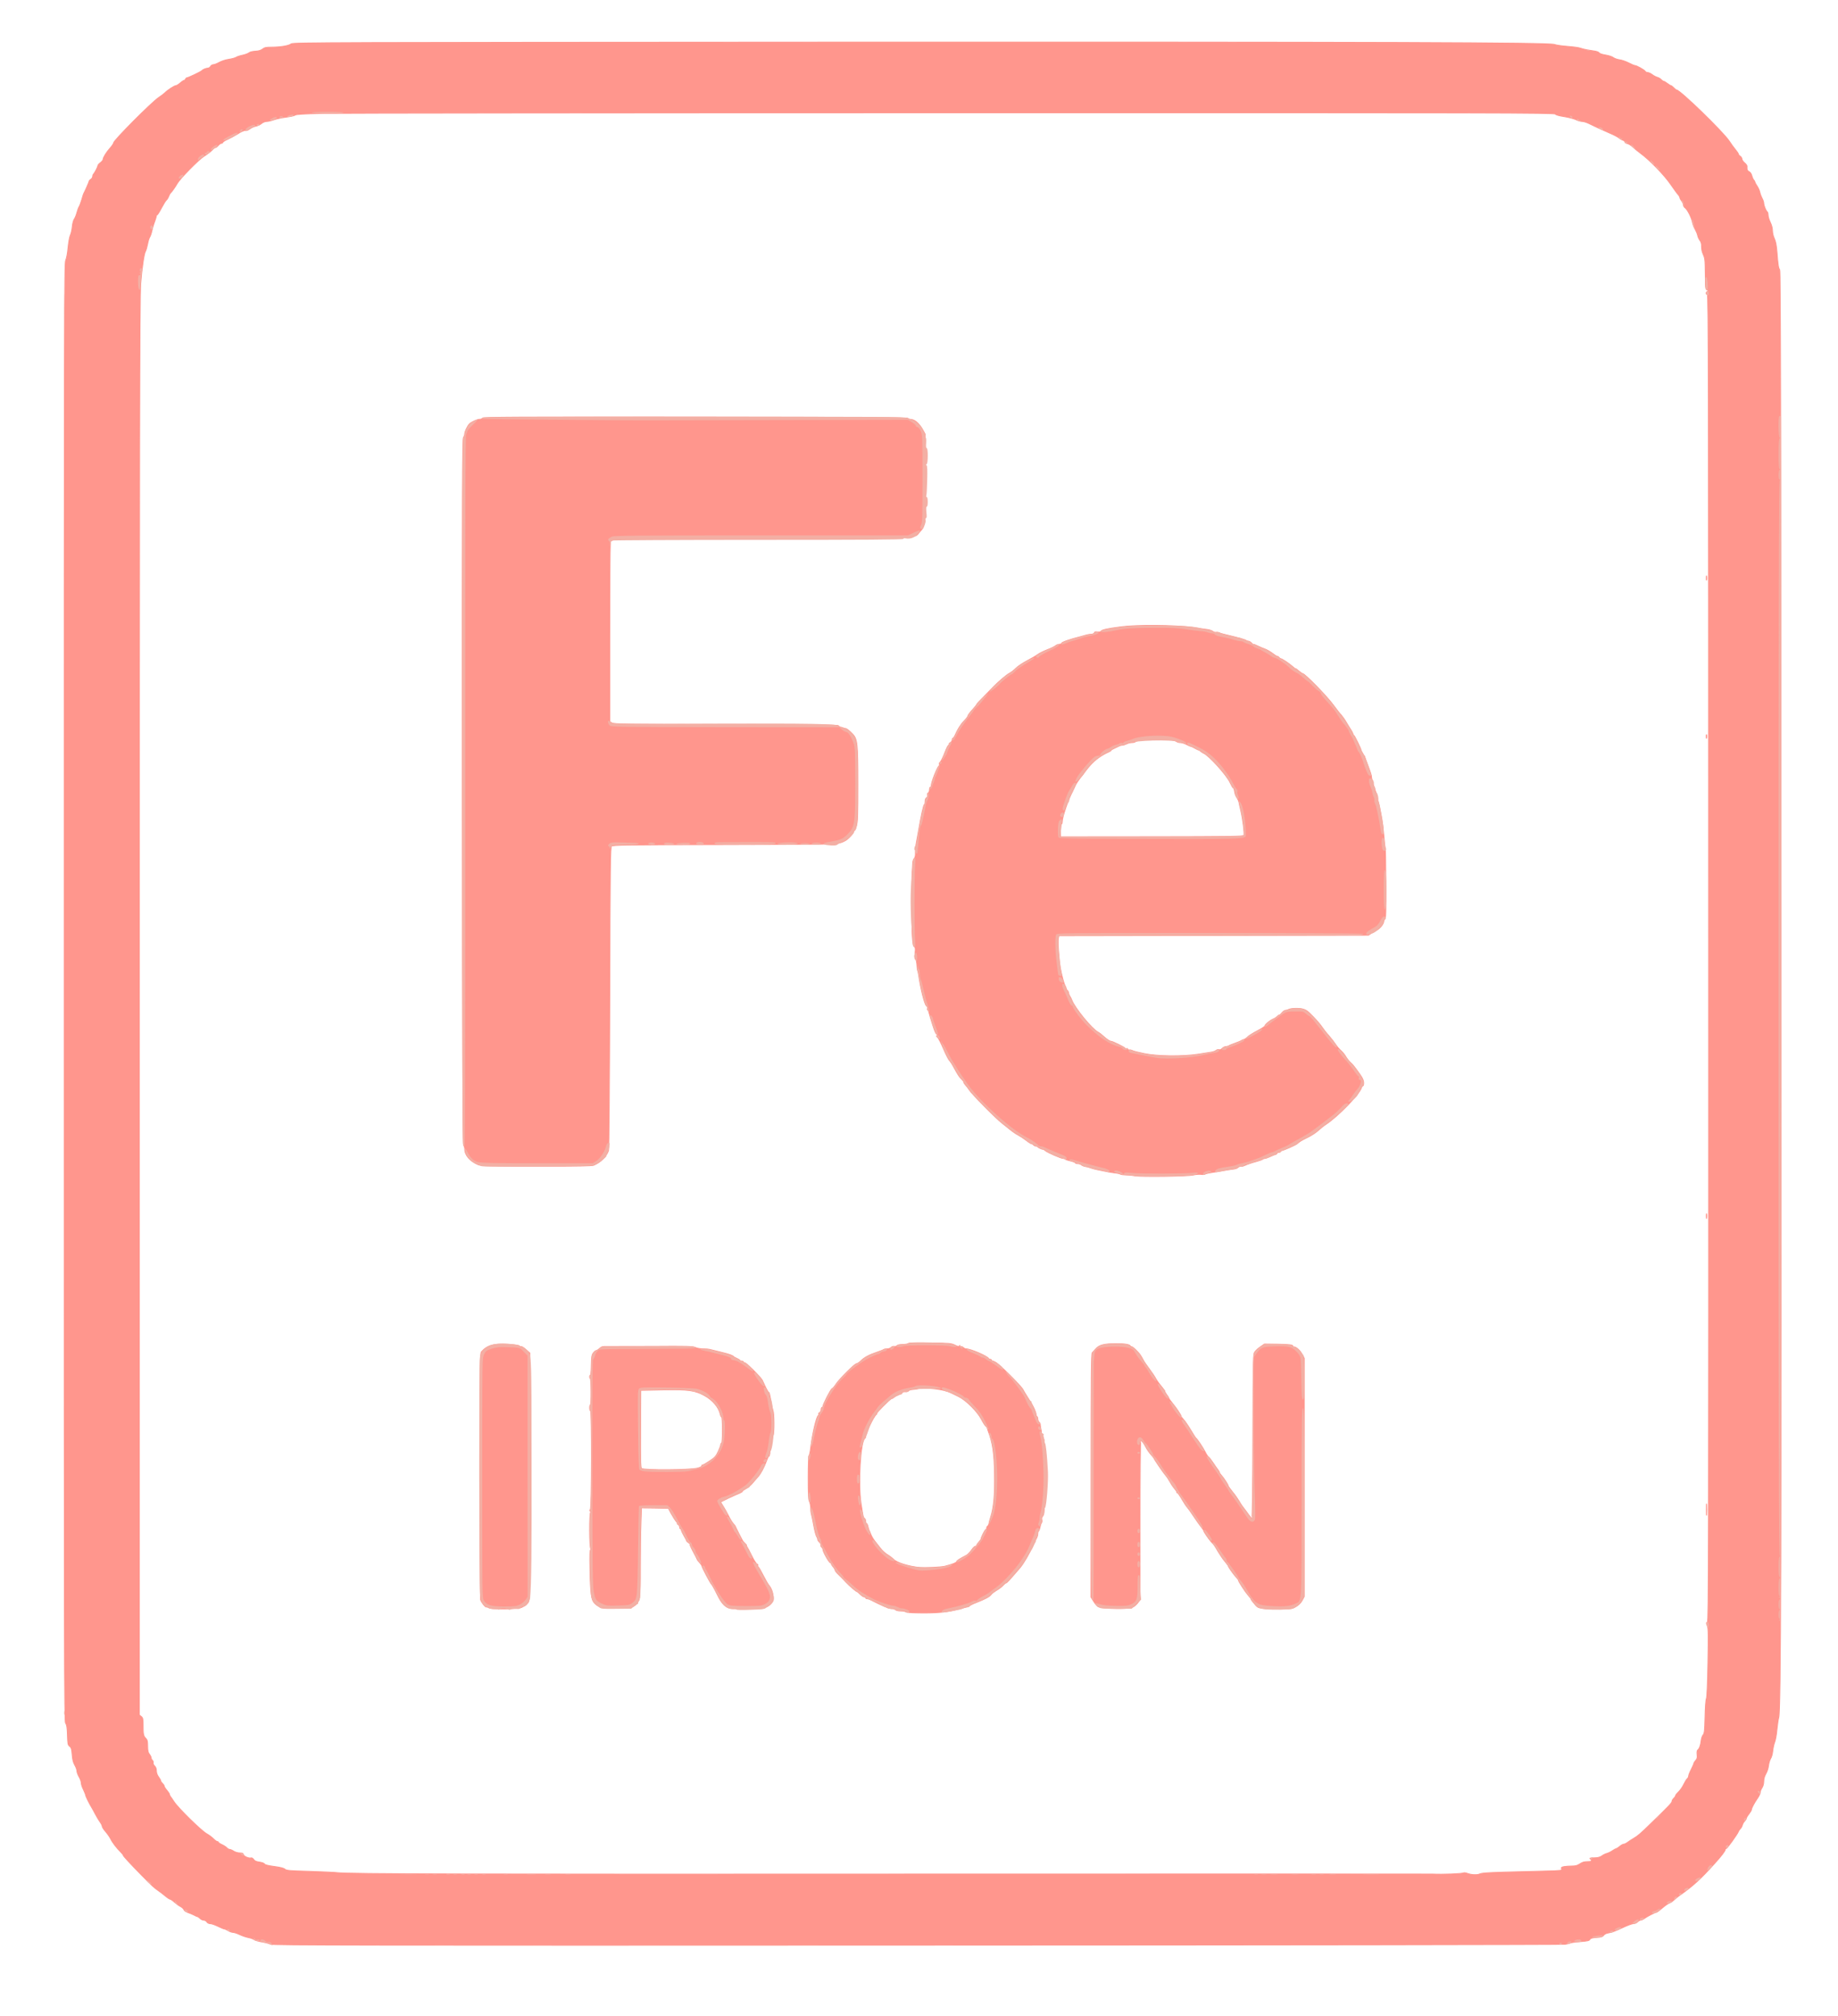 <?xml version="1.0" encoding="utf-8"?>
<!DOCTYPE svg PUBLIC "-//W3C//DTD SVG 1.0//EN" "http://www.w3.org/TR/2001/REC-SVG-20010904/DTD/svg10.dtd">
<svg version="1.0" xmlns="http://www.w3.org/2000/svg" width="1052px" height="1154px" viewBox="0 0 1052 1154" preserveAspectRatio="xMidYMid meet">
 <g fill="#ff968d" stroke="#ff968d" stroke-width="0.5">
  <path d="M154.75 1112.75 c-0.55 -0.40 -2.70 -0.95 -4.75 -1.30 -2.05 -0.35 -4.15 -0.95 -4.60 -1.35 -0.50 -0.40 -1.90 -0.90 -3.20 -1.15 -1.30 -0.25 -3.55 -1 -5 -1.70 -1.45 -0.70 -3.15 -1.25 -3.80 -1.25 -0.65 0 -1.90 -0.45 -2.80 -1 -0.90 -0.55 -1.90 -1 -2.25 -1 -0.30 0 -1.95 -0.70 -3.60 -1.50 -1.65 -0.80 -3.60 -1.50 -4.35 -1.50 -0.85 0 -1.65 -0.40 -2 -1 -0.35 -0.55 -1.15 -1 -1.75 -1 -0.65 0 -1.60 -0.45 -2.15 -1 -0.55 -0.55 -1.15 -1 -1.40 -1 -0.20 0 -1.15 -0.40 -2.10 -0.95 -0.95 -0.50 -2.60 -1.15 -3.60 -1.50 -1.05 -0.35 -2 -1.05 -2.15 -1.60 -0.20 -0.50 -1.05 -1.35 -1.90 -1.75 -0.90 -0.45 -2.45 -1.60 -3.50 -2.50 -1 -0.95 -2.10 -1.70 -2.45 -1.70 -0.30 0 -1.60 -0.85 -2.85 -1.90 -1.25 -1.05 -3.10 -2.45 -4.05 -3.10 -2.15 -1.45 -3.55 -2.75 -9.30 -8.60 -6.45 -6.55 -10.70 -11.15 -10.70 -11.60 0 -0.25 -0.60 -1 -1.35 -1.75 -2.25 -2.20 -4.85 -5.55 -5.80 -7.60 -0.55 -1.05 -1.80 -2.90 -2.90 -4.15 -1.05 -1.20 -1.95 -2.60 -1.95 -3.05 0 -0.45 -0.55 -1.55 -1.20 -2.40 -0.65 -0.90 -1.90 -2.95 -2.75 -4.60 -0.85 -1.65 -1.80 -3.35 -2.05 -3.75 -1.15 -1.75 -3.50 -6.55 -3.50 -7.10 0 -0.35 -0.60 -1.75 -1.25 -3.15 -0.70 -1.35 -1.25 -3.10 -1.25 -3.80 0 -0.75 -0.55 -2.35 -1.25 -3.50 -0.70 -1.20 -1.25 -2.75 -1.25 -3.45 0 -0.70 -0.55 -2.20 -1.25 -3.35 -0.85 -1.55 -1.25 -3.20 -1.45 -5.95 -0.25 -3.10 -0.45 -3.95 -1.40 -4.70 -1.05 -0.80 -1.15 -1.40 -1.30 -6.55 -0.15 -4.40 -0.40 -5.90 -1.05 -6.65 -0.75 -0.85 -0.80 -31.35 -0.80 -418.25 0 -391.20 0.05 -417.50 0.85 -419.10 0.50 -1 1.05 -4 1.35 -7.20 0.30 -3.05 0.85 -6.20 1.30 -7.10 0.45 -0.90 0.95 -3.05 1.10 -4.75 0.15 -1.75 0.65 -3.70 1.10 -4.40 0.50 -0.70 1.20 -2.35 1.55 -3.75 0.35 -1.35 0.95 -2.95 1.30 -3.50 0.35 -0.55 1 -2.35 1.50 -4 0.45 -1.65 1 -3.35 1.25 -3.75 0.90 -1.70 2.95 -6.40 2.95 -6.80 0 -0.25 0.45 -0.75 1 -1.10 0.55 -0.35 1 -1 1 -1.50 0 -0.50 0.20 -1.10 0.45 -1.35 0.80 -0.85 2.55 -4.25 2.55 -4.90 0 -0.35 0.65 -1.15 1.50 -1.75 0.80 -0.65 1.50 -1.45 1.50 -1.85 0 -1.05 1.95 -4.25 4.10 -6.60 1.05 -1.20 1.90 -2.45 1.90 -2.85 0 -1.40 21.85 -23.35 25.85 -26 1.35 -0.90 2.95 -2.10 3.50 -2.65 1.60 -1.60 5.50 -4.15 6.35 -4.15 0.40 0 1.55 -0.70 2.45 -1.50 0.95 -0.85 1.95 -1.50 2.25 -1.50 0.25 0 0.60 -0.35 0.80 -0.75 0.15 -0.40 0.55 -0.75 0.85 -0.75 0.70 0 8.05 -3.50 8.45 -4.05 0.50 -0.60 2.45 -1.45 3.45 -1.45 0.55 0 1.25 -0.45 1.55 -1 0.30 -0.55 1.05 -1 1.65 -1 0.60 0 2.10 -0.60 3.35 -1.30 1.25 -0.70 3.65 -1.50 5.40 -1.75 1.70 -0.25 3.65 -0.75 4.25 -1.15 0.60 -0.40 2.35 -0.95 3.85 -1.25 1.50 -0.35 3.10 -0.95 3.55 -1.35 0.50 -0.45 2 -0.80 3.60 -0.90 1.90 -0.10 3.10 -0.45 4.10 -1.20 1.15 -0.90 2.05 -1.10 5.20 -1.10 5.05 0 10.05 -0.85 11.20 -1.90 0.90 -0.80 20.65 -0.85 309.80 -1 316.30 -0.10 410.50 0.20 413.30 1.35 0.80 0.35 4.20 0.85 7.50 1.10 3.30 0.25 6.55 0.70 7.25 1 0.70 0.30 2.50 0.75 4 1 1.50 0.25 3.60 0.60 4.65 0.75 1.05 0.20 2.05 0.65 2.20 1 0.10 0.35 1.75 0.90 3.65 1.20 1.90 0.30 3.90 1 4.45 1.50 0.60 0.45 2.10 1 3.45 1.20 1.30 0.15 3.70 1 5.30 1.80 1.60 0.85 3.20 1.50 3.55 1.50 0.95 0 5.45 2.50 5.90 3.30 0.20 0.40 0.85 0.70 1.40 0.70 0.55 0 1.75 0.55 2.60 1.20 0.90 0.70 2.20 1.35 2.95 1.55 0.70 0.20 1.70 0.75 2.20 1.30 0.45 0.50 1.10 0.95 1.35 0.95 0.30 0 1.25 0.55 2.15 1.25 0.90 0.70 1.85 1.25 2.10 1.25 0.20 0 0.95 0.55 1.60 1.25 0.65 0.70 1.35 1.25 1.60 1.25 2 0 26.75 24.05 30.15 29.25 1.10 1.65 2.70 3.90 3.60 4.95 0.90 1.10 1.65 2.20 1.65 2.50 0 0.30 0.45 0.85 1 1.20 0.55 0.35 1 1.05 1 1.55 0 0.55 0.65 1.50 1.45 2.20 0.80 0.65 1.45 1.50 1.45 1.90 -0.10 1.95 0.20 2.75 1.20 3.20 0.65 0.30 1.30 1.20 1.55 2.25 0.25 0.95 0.75 2.10 1.15 2.55 0.40 0.40 0.70 1 0.70 1.25 0 0.25 0.55 1.25 1.20 2.20 0.65 0.95 1.35 2.55 1.55 3.50 0.20 0.95 0.80 2.55 1.30 3.50 0.55 0.95 0.95 2.20 0.95 2.80 0 1.30 1.30 4.50 2 4.95 0.25 0.15 0.50 1.05 0.50 1.90 0 0.90 0.60 2.75 1.25 4.10 0.75 1.55 1.25 3.40 1.25 4.80 0 1.25 0.45 3.20 1.05 4.45 0.75 1.55 1.20 3.80 1.50 7.55 0.60 7.80 0.90 9.50 1.60 10.35 0.45 0.60 0.65 78.65 0.75 376.80 0.15 360.40 -0.10 447.90 -1.30 451.80 -0.30 0.95 -0.75 4.10 -1.05 7 -0.25 2.90 -0.85 6.10 -1.30 7.15 -0.40 1 -0.90 3.25 -1.10 5 -0.15 1.70 -0.70 3.65 -1.20 4.35 -0.45 0.70 -1 2.45 -1.20 3.95 -0.15 1.50 -0.85 3.65 -1.55 4.80 -0.75 1.35 -1.20 2.85 -1.20 4.30 0 1.35 -0.40 2.80 -1 3.70 -0.55 0.85 -1 1.95 -1 2.55 0 0.60 -0.60 1.95 -1.30 3 -2.05 2.95 -3.70 6.05 -3.70 6.85 0 0.40 -0.70 1.55 -1.50 2.60 -0.85 1.05 -1.50 2.20 -1.50 2.55 0 0.35 -0.45 1.05 -0.95 1.55 -0.55 0.50 -1.10 1.50 -1.30 2.25 -0.20 0.75 -0.70 1.65 -1.10 2 -0.40 0.35 -0.95 1.10 -1.15 1.70 -0.65 1.60 -6.45 9.70 -7 9.70 -0.30 0 -0.50 0.20 -0.50 0.50 0 0.85 -2.25 3.80 -6.30 8.25 -7.85 8.75 -12.35 12.80 -19.70 17.95 -0.95 0.65 -2.50 1.90 -3.35 2.70 -0.90 0.85 -2.15 1.70 -2.75 1.85 -0.65 0.20 -2.45 1.45 -4 2.80 -1.55 1.35 -3.05 2.45 -3.35 2.45 -0.75 0 -5.45 2.45 -7 3.60 -0.65 0.50 -1.55 0.90 -2.05 0.90 -0.45 0 -1.25 0.45 -1.75 1 -0.50 0.55 -1.55 1 -2.40 1 -0.80 0 -3.80 1.15 -6.65 2.50 -2.85 1.40 -6.15 2.65 -7.35 2.75 -1.35 0.20 -2.40 0.65 -2.95 1.35 -0.65 0.90 -1.45 1.15 -4.10 1.30 -2.55 0.15 -3.45 0.45 -3.80 1.10 -0.40 0.75 -1.40 0.95 -5.35 1.25 -2.70 0.20 -5.25 0.55 -5.65 0.75 -0.40 0.25 -1.90 0.60 -3.25 0.80 -1.40 0.20 -168.45 0.45 -371.25 0.50 -318 0.15 -368.90 0.05 -369.75 -0.55z m665 -40.15 c5.95 0.30 17.45 -0.15 18 -0.70 0.20 -0.15 1.25 0 2.35 0.40 2.30 0.80 5.55 0.90 6.80 0.25 1.20 -0.65 7.45 -0.95 25.85 -1.35 8.80 -0.20 16.45 -0.40 17 -0.45 0.55 -0.05 1.75 -0.15 2.65 -0.20 1.40 -0.05 1.60 -0.20 1.35 -1 -0.20 -0.75 0.05 -0.95 1.60 -1.25 1.05 -0.15 3.05 -0.30 4.50 -0.30 1.95 0 3.05 -0.30 4.45 -1.25 1.35 -0.90 2.50 -1.25 4.25 -1.25 2.50 0 2.90 -0.35 1.85 -1.40 -0.70 -0.70 -0.65 -0.70 2.55 -0.80 1.65 -0.05 2.95 -0.40 3.90 -1.10 0.75 -0.55 2.05 -1.20 2.85 -1.40 0.80 -0.20 2.25 -0.90 3.25 -1.60 0.95 -0.65 2 -1.20 2.20 -1.20 0.25 0 1.10 -0.55 1.95 -1.25 0.80 -0.70 1.85 -1.25 2.25 -1.25 0.45 0 1.50 -0.50 2.35 -1.15 0.85 -0.65 2.35 -1.60 3.30 -2.15 2.50 -1.45 3.95 -2.70 10.85 -9.45 9.70 -9.40 11.15 -10.95 11.15 -11.80 0 -0.45 0.45 -1.20 1 -1.70 0.55 -0.50 1 -1.15 1 -1.45 0 -0.35 0.75 -1.30 1.70 -2.20 0.95 -0.90 2.30 -2.80 3 -4.30 0.70 -1.45 1.60 -2.95 2.05 -3.30 0.40 -0.35 0.75 -1 0.75 -1.50 0 -0.45 0.65 -2.20 1.50 -3.80 0.80 -1.60 1.50 -3.20 1.50 -3.50 0 -0.25 0.50 -1 1.05 -1.65 0.85 -0.90 1 -1.55 0.80 -3.35 -0.15 -1.35 0 -2.35 0.35 -2.60 0.90 -0.60 1.70 -2.70 1.95 -5.25 0.15 -1.30 0.65 -2.85 1.15 -3.40 0.75 -0.85 0.90 -2.25 1.10 -10.35 0.10 -5.30 0.45 -9.80 0.75 -10.35 0.35 -0.65 0.70 -8.10 0.90 -20.50 0.30 -16.35 0.25 -19.80 -0.35 -21.20 -0.65 -1.55 -0.65 -1.80 0.05 -2.15 0.70 -0.40 0.75 -38.60 0.70 -379.95 0 -327.65 -0.10 -379.55 -0.75 -379.80 -0.95 -0.35 -0.90 -1.45 0.20 -1.90 0.75 -0.30 0.75 -0.40 -0.20 -0.75 -1.05 -0.40 -1.10 -0.75 -1.15 -9 -0.10 -8.80 -0.15 -9.10 -1.40 -11.95 -0.45 -0.95 -0.75 -2.70 -0.75 -3.95 0.05 -1.50 -0.25 -2.65 -0.90 -3.45 -0.50 -0.65 -1.10 -1.90 -1.30 -2.80 -0.15 -0.90 -0.85 -2.50 -1.45 -3.60 -0.65 -1.10 -1.35 -2.90 -1.55 -3.95 -0.45 -2.65 -2.85 -7.35 -4.15 -8.30 -0.60 -0.40 -1.05 -1.20 -1.05 -1.75 0 -0.55 -0.45 -1.55 -1 -2.25 -0.55 -0.70 -1 -1.55 -1 -1.85 0 -0.35 -0.40 -1.10 -0.85 -1.60 -0.50 -0.50 -2.55 -3.30 -4.50 -6.15 -3.75 -5.40 -12 -13.90 -17.15 -17.65 -1.50 -1.10 -3.50 -2.75 -4.45 -3.65 -0.95 -0.90 -2.35 -1.80 -3.15 -1.95 -0.75 -0.15 -1.40 -0.55 -1.40 -0.95 0 -0.35 -0.50 -0.80 -1.10 -0.95 -0.65 -0.20 -1.60 -0.75 -2.15 -1.25 -0.55 -0.50 -2.90 -1.75 -5.25 -2.75 -5.15 -2.25 -8.95 -4 -12.05 -5.55 -1.30 -0.65 -3.05 -1.20 -3.90 -1.20 -0.90 0 -2.50 -0.45 -3.60 -1.05 -1.15 -0.55 -4.10 -1.30 -6.60 -1.70 -2.95 -0.45 -4.75 -0.95 -5.15 -1.45 -0.50 -0.75 -32.30 -0.80 -345 -0.75 -189.45 0 -351.45 0.20 -360 0.35 -11.45 0.25 -15.75 0.50 -16.30 1 -0.45 0.35 -2.75 0.85 -5.20 1.15 -2.45 0.30 -5.55 1 -6.95 1.50 -1.35 0.50 -3.20 0.95 -4.10 0.95 -0.90 0 -2.15 0.50 -3 1.20 -0.75 0.65 -2.20 1.30 -3.20 1.50 -0.95 0.15 -2.55 0.85 -3.45 1.55 -1.05 0.75 -2.05 1.15 -2.60 0.95 -0.60 -0.15 -2.15 0.50 -4.25 1.85 -1.85 1.15 -4.55 2.60 -6 3.25 -1.45 0.65 -2.65 1.40 -2.65 1.70 0 0.25 -0.35 0.50 -0.75 0.50 -0.40 0 -1.25 0.55 -1.85 1.25 -0.60 0.70 -1.35 1.25 -1.65 1.25 -0.30 0 -0.90 0.40 -1.35 0.85 -1.55 1.65 -2.65 2.45 -5.25 4.15 -3 1.90 -13.75 12.85 -15.20 15.50 -1.10 1.95 -3.30 5.10 -3.90 5.50 -0.20 0.15 -0.65 0.95 -1 1.85 -0.35 0.90 -0.95 1.90 -1.35 2.20 -0.40 0.30 -1.65 2.35 -2.80 4.50 -1.15 2.20 -2.25 3.95 -2.50 3.95 -0.20 0 -0.40 0.30 -0.40 0.60 0 0.35 -0.45 1.75 -0.95 3.15 -0.55 1.35 -1.25 3.75 -1.60 5.25 -0.30 1.50 -0.90 3.20 -1.30 3.80 -0.35 0.55 -0.90 2.35 -1.20 4 -0.30 1.60 -0.85 3.45 -1.20 4.05 -0.80 1.15 -2.10 10.35 -2.70 18.40 -0.65 8.60 -0.80 90.55 -0.80 460.40 l0 358.90 1.05 0.85 c0.95 0.75 1.10 1.35 1.10 5.10 0 5.15 0.20 6.10 1.55 7.45 0.85 0.85 1.05 1.70 1.05 4.45 0 2.55 0.25 3.65 1 4.60 0.55 0.70 1 1.60 1 2.05 0 0.45 0.30 1.10 0.70 1.40 0.40 0.35 0.60 1 0.45 1.45 -0.10 0.50 0.25 1.30 0.80 1.80 0.70 0.65 1.05 1.55 1.05 2.80 0 1.15 0.45 2.40 1.25 3.50 0.70 0.95 1.25 1.95 1.25 2.25 0 0.35 0.45 1 1 1.50 0.55 0.50 1 1.20 1 1.55 0 0.35 0.70 1.45 1.50 2.35 0.80 0.95 1.50 2 1.50 2.30 0 0.35 0.25 0.85 0.50 1.20 0.30 0.35 1.25 1.70 2.15 3.10 2.25 3.50 15.40 16.40 18.50 18.20 1.45 0.80 3.25 2.15 4.05 3 0.85 0.85 1.80 1.55 2.15 1.55 0.35 0 0.65 0.20 0.65 0.40 0 0.25 0.90 0.85 2 1.35 1.10 0.50 2.35 1.30 2.80 1.80 0.50 0.55 1.20 0.95 1.65 0.95 0.45 0 1.50 0.45 2.30 1 0.85 0.55 2.35 1 3.40 1 1.50 0 2 0.20 2.20 1 0.25 1.05 3.20 2.25 4.40 1.85 0.35 -0.15 1 0.25 1.45 0.90 0.55 0.85 1.40 1.25 3.30 1.50 1.40 0.20 2.70 0.65 2.90 1.10 0.30 0.50 2.10 0.95 5.55 1.40 3.45 0.45 5.45 0.95 6.10 1.55 0.85 0.80 2.55 0.95 14.10 1.25 7.20 0.25 14.35 0.55 15.85 0.75 6.25 0.80 71.65 0.95 341 0.80 155.80 -0.05 284.40 -0.05 285.75 0z"/>
  <path d="M524.30 923.10 c-3.05 -0.05 -5.75 -0.35 -6 -0.60 -0.30 -0.30 -1.55 -0.50 -2.85 -0.50 -1.30 0 -2.55 -0.30 -2.85 -0.65 -0.30 -0.35 -1.40 -0.70 -2.40 -0.75 -1.05 -0.10 -2.10 -0.30 -2.40 -0.50 -0.30 -0.20 -0.65 -0.35 -0.80 -0.35 -0.25 0 -7.45 -3.40 -9.10 -4.30 -0.50 -0.25 -1.25 -0.45 -1.65 -0.45 -0.40 0 -0.75 -0.20 -0.75 -0.50 0 -0.25 -0.35 -0.50 -0.80 -0.50 -0.40 0 -1.45 -0.65 -2.30 -1.50 -0.80 -0.80 -1.60 -1.50 -1.75 -1.50 -0.55 0 -4.45 -3.35 -6.40 -5.45 -1.10 -1.20 -2.95 -3.10 -4.10 -4.20 -1.20 -1.10 -2.15 -2.30 -2.15 -2.65 0 -0.35 -0.55 -1.30 -1.25 -2.10 -0.65 -0.80 -1.10 -1.60 -0.90 -1.80 0.15 -0.15 -0.05 -0.30 -0.45 -0.30 -0.80 0 -4.40 -6.35 -4.40 -7.75 0 -0.35 -0.30 -0.90 -0.70 -1.25 -0.40 -0.30 -0.60 -0.90 -0.50 -1.25 0.15 -0.40 -0.20 -1.10 -0.75 -1.60 -0.60 -0.45 -1.05 -1.25 -1.05 -1.65 0 -0.45 -0.20 -1 -0.40 -1.25 -0.55 -0.65 -1.35 -3.70 -2.10 -8 -0.35 -1.90 -0.80 -4.15 -1.05 -4.95 -0.25 -0.80 -0.45 -2.50 -0.45 -3.75 0 -1.25 -0.30 -2.90 -0.70 -3.65 -0.55 -1.05 -0.70 -4.05 -0.70 -13.75 0 -7.10 0.20 -12.55 0.50 -12.70 0.25 -0.15 0.65 -2.05 0.90 -4.25 0.95 -7.85 3.20 -17.60 4.30 -18.50 0.40 -0.30 0.50 -0.70 0.30 -0.90 -0.20 -0.20 0.05 -0.60 0.55 -0.85 0.45 -0.30 0.85 -1.05 0.85 -1.70 0 -0.70 0.25 -1.25 0.50 -1.25 0.30 0 0.50 -0.25 0.50 -0.50 0 -1.20 4.45 -9.85 5.20 -10.15 0.45 -0.20 1.45 -1.30 2.20 -2.50 1.80 -2.85 10.80 -11.85 11.85 -11.85 0.45 0 1.50 -0.70 2.35 -1.50 1.95 -2 4.80 -3.55 9.15 -5 1.95 -0.65 3.70 -1.35 4 -1.60 0.25 -0.20 1.15 -0.40 2.05 -0.40 0.85 0 1.85 -0.35 2.25 -0.80 0.35 -0.40 1.10 -0.70 1.70 -0.60 0.60 0.15 1.35 -0.05 1.65 -0.45 0.40 -0.40 1.75 -0.65 3.25 -0.65 1.45 0 2.90 -0.25 3.20 -0.55 0.40 -0.40 4.15 -0.50 12.50 -0.35 11.05 0.15 12.05 0.25 14.15 1.25 1.65 0.85 2.30 1 2.60 0.50 0.30 -0.45 0.40 -0.45 0.40 0.05 0 0.35 0.25 0.50 0.50 0.35 0.30 -0.15 0.85 0.05 1.30 0.45 0.40 0.45 1.15 0.80 1.60 0.80 2.65 0 12.45 4.25 13 5.60 0.10 0.20 0.50 0.40 0.90 0.40 0.40 0 0.70 0.25 0.70 0.50 0 0.30 0.15 0.45 0.40 0.40 0.20 -0.05 1.15 0.35 2.10 0.90 2.15 1.20 14.50 13.50 15.50 15.50 0.40 0.80 1.55 2.70 2.50 4.20 2.70 4.25 2.90 4.60 4 6.90 0.55 1.20 1 2.60 1 3.10 0 0.50 0.25 1.10 0.50 1.25 0.30 0.15 0.50 0.85 0.50 1.45 0 0.65 0.35 1.45 0.75 1.80 0.40 0.35 0.70 0.90 0.65 1.20 -0.05 0.30 0.15 1.45 0.35 2.55 0.25 1.10 0.40 2.15 0.35 2.40 -0.05 0.20 0.10 0.35 0.35 0.35 0.40 0 1 3.40 2 10.75 0.80 5.60 0.65 22.10 -0.15 27.70 -0.45 2.90 -0.80 5.90 -0.80 6.65 0 0.80 -0.35 1.80 -0.75 2.20 -0.45 0.50 -0.65 1.20 -0.45 2 0.15 0.65 0.10 1.50 -0.20 1.85 -0.30 0.30 -0.65 1.45 -0.85 2.50 -0.20 1 -0.55 2 -0.80 2.15 -0.25 0.15 -0.45 0.80 -0.45 1.50 0 0.65 -0.25 1.60 -0.50 2.10 -0.30 0.45 -1.15 2.30 -1.95 4.10 -2.40 5.25 -5.65 10.85 -7.80 13.35 -6.45 7.50 -7.50 8.65 -8.05 8.65 -0.20 0 -0.95 0.65 -1.65 1.40 -0.70 0.80 -2.35 2.05 -3.70 2.80 -1.30 0.80 -2.70 1.85 -3.05 2.40 -0.85 1.20 -3.35 2.55 -8.20 4.45 -2.10 0.80 -3.95 1.70 -4.10 2 -0.20 0.30 -0.90 0.60 -1.55 0.70 -0.65 0.10 -2.45 0.55 -3.95 1 -6.50 1.95 -14.05 2.65 -25.20 2.35z m16.45 -26.65 c4.10 -1.05 6.75 -2.05 6.75 -2.60 0 -0.55 1.60 -1.60 5.65 -3.70 0.75 -0.40 2.05 -1.70 2.90 -2.95 0.80 -1.20 1.80 -2.20 2.20 -2.20 0.40 0 0.75 -0.25 0.75 -0.50 0 -0.30 0.55 -1.15 1.25 -1.90 0.70 -0.75 1.25 -1.50 1.25 -1.75 0 -0.90 2.15 -5.15 2.80 -5.50 0.40 -0.25 0.60 -0.60 0.45 -0.80 -0.10 -0.25 0.10 -0.70 0.50 -1.05 0.40 -0.35 0.75 -0.95 0.75 -1.30 0 -0.35 0.45 -2.10 1 -3.80 1.80 -5.55 2.45 -12.70 2.25 -24.65 -0.20 -12.15 -1.05 -18 -3.75 -25 -0.20 -0.55 -0.35 -1.15 -0.30 -1.35 0 -0.20 -0.35 -0.65 -0.80 -1 -0.50 -0.35 -1.70 -2.20 -2.70 -4.15 -2.30 -4.45 -8.75 -10.85 -13 -12.95 -1.60 -0.75 -3.35 -1.60 -3.80 -1.85 -3.05 -1.55 -7.50 -2.50 -12.65 -2.80 -3.10 -0.15 -6.05 -0.15 -6.55 0.05 -0.55 0.25 -1.95 0.45 -3.20 0.55 -1.20 0.10 -2.30 0.40 -2.40 0.70 -0.10 0.30 -0.95 0.55 -1.90 0.55 -0.95 0 -1.70 0.20 -1.70 0.40 0 0.20 -0.75 0.65 -1.70 1 -0.90 0.35 -2.20 1.05 -2.80 1.60 -0.65 0.55 -1.40 1 -1.75 1 -0.65 0 -9.10 8.50 -8.45 8.50 0.25 0 0.10 0.30 -0.35 0.65 -1.35 1.05 -5.95 10.50 -5.95 12.30 0 0.55 -0.20 1.10 -0.50 1.30 -2.45 1.50 -3.90 25.75 -2.20 37 1.15 7.70 1.25 8.20 2 8.80 0.40 0.30 0.70 1.10 0.70 1.75 0 0.65 0.20 1.20 0.45 1.20 0.25 0 0.65 0.70 0.80 1.60 0.20 0.90 0.55 1.95 0.75 2.40 0.25 0.40 0.70 1.50 1.05 2.45 0.35 0.90 1.30 2.50 2.15 3.60 0.85 1.05 2.35 2.95 3.30 4.20 0.95 1.25 2.70 2.85 3.90 3.55 1.20 0.70 2.75 1.90 3.50 2.65 1.90 1.95 8.35 4 14.85 4.70 2.65 0.30 12.45 -0.20 14.50 -0.70z"/>
  <path d="M279.75 920.20 c-0.50 -0.35 -1.05 -0.55 -1.30 -0.45 -0.55 0.35 -2.90 -2.60 -3.35 -4.15 -0.20 -0.75 -0.35 -32.75 -0.35 -71.15 0 -69.15 0 -69.85 1 -70.95 3.25 -3.60 7.20 -4.65 15.45 -4.05 3.60 0.20 6.05 0.60 6.20 0.95 0.10 0.30 0.45 0.45 0.80 0.30 0.35 -0.15 1.65 0.65 2.85 1.75 l2.20 1.95 0 70.80 c0 70.50 0 70.75 -1.05 72.10 -0.55 0.75 -1.35 1.50 -1.75 1.70 -0.35 0.20 -1.25 0.65 -1.95 1 -1.80 0.95 -17.45 1.15 -18.75 0.20z"/>
  <path d="M419.20 920.65 c-3.80 -0.30 -5.90 -2.30 -8.90 -8.50 -1.30 -2.70 -2.70 -5.15 -3.05 -5.45 -0.65 -0.50 -5.35 -9.45 -5.55 -10.55 -0.05 -0.30 -0.70 -1.20 -1.40 -2 -0.70 -0.75 -1.30 -1.50 -1.30 -1.70 0 -0.15 -1 -2.10 -2.20 -4.35 -1.20 -2.20 -2.05 -4.15 -1.95 -4.30 0.15 -0.10 -0.20 -0.55 -0.80 -0.90 -0.60 -0.35 -1.05 -0.80 -1.05 -1 0 -0.20 -0.65 -1.50 -1.50 -2.90 -0.80 -1.40 -1.50 -2.85 -1.50 -3.25 0 -0.40 -0.20 -0.75 -0.50 -0.75 -0.25 0 -0.50 -0.45 -0.50 -1 0 -0.50 -0.40 -1.20 -0.85 -1.45 -0.50 -0.30 -0.70 -0.55 -0.45 -0.55 0.25 0 0 -0.50 -0.55 -1.10 -0.60 -0.65 -1.85 -2.60 -2.85 -4.40 l-1.75 -3.25 -7.70 -0.15 -7.70 -0.10 -0.30 8.85 c-0.20 4.90 -0.35 16 -0.35 24.65 -0.05 19.45 -0.25 20.70 -4.25 23.10 -0.60 0.40 -3.90 0.70 -8.60 0.80 -8.45 0.25 -10.90 -0.30 -13.35 -2.85 -1.85 -1.90 -2.35 -5.80 -2.60 -19 -0.20 -8.75 -0.10 -11.30 0.40 -11.65 0.40 -0.25 0.45 -0.40 0.10 -0.40 -0.90 0 -0.95 -21 -0.10 -21 0.45 0 0.45 -0.15 -0.10 -0.50 -0.60 -0.35 -0.60 -0.60 -0.10 -1.10 0.80 -0.80 0.90 -56.40 0.10 -56.40 -0.25 0 -0.50 -0.80 -0.50 -1.75 0 -0.95 0.20 -1.75 0.45 -1.75 0.20 0 0.40 -3.35 0.35 -7.50 0 -4.10 -0.20 -7.50 -0.40 -7.50 -0.25 0 -0.40 -0.45 -0.40 -1 0 -0.55 0.20 -1 0.45 -1 0.25 0 0.45 -2.50 0.50 -5.60 0.10 -4.70 0.25 -5.80 1.10 -7 0.55 -0.75 1.30 -1.40 1.65 -1.40 0.35 0 1.25 -0.55 1.95 -1.20 1.15 -1.05 1.80 -1.25 4.45 -1.15 1.75 0 13.45 0 26 -0.05 19.85 -0.15 23.05 -0.05 24.35 0.60 0.85 0.45 2.75 0.80 4.35 0.80 1.60 0 3.55 0.20 4.40 0.45 0.85 0.25 3.70 0.95 6.30 1.55 4.30 1.05 6.35 1.75 7 2.55 0.15 0.15 1 0.60 1.90 1 0.85 0.40 1.60 0.85 1.60 1.05 0 0.25 0.45 0.40 1 0.40 0.55 0 1 0.25 1 0.50 0 0.30 0.35 0.50 0.80 0.50 0.90 0 9.15 8.25 10.05 10.05 0.30 0.65 1.15 2.50 1.90 4.10 0.75 1.55 1.55 2.85 1.75 2.85 0.35 0 0.50 0.55 1.45 6.25 0.20 1.40 0.65 3.15 0.95 3.90 0.75 1.75 0.80 13.05 0.10 14.35 -0.30 0.55 -0.75 2.60 -1 4.60 -0.25 2 -0.60 4.20 -0.80 4.90 -0.15 0.70 -0.30 1.55 -0.30 1.90 -0.05 0.30 -0.20 0.60 -0.40 0.60 -0.20 0 -0.75 1.05 -1.20 2.40 -1.45 3.95 -3.35 7.50 -5 9.35 -0.85 0.95 -2.35 2.65 -3.30 3.80 -0.95 1.10 -2.60 2.50 -3.60 3 -1.05 0.55 -1.90 1.15 -1.90 1.40 0 0.25 -0.75 0.70 -1.60 1.10 -3.05 1.20 -10.90 4.95 -10.90 5.15 0 0.15 0.65 1.20 1.40 2.40 0.80 1.20 2.15 3.65 3.05 5.45 0.90 1.85 2.15 3.85 2.75 4.50 0.60 0.65 1.15 1.35 1.20 1.60 0.05 0.20 0.95 2 1.95 4 1.05 1.95 2 3.80 2.10 4.05 0.10 0.25 0.75 1 1.45 1.65 0.70 0.65 1.05 1.15 0.85 1.15 -0.20 0 -0.10 0.30 0.20 0.65 0.30 0.40 1.55 2.70 2.75 5.20 1.20 2.50 2.60 4.65 3.05 4.85 0.45 0.15 0.70 0.50 0.50 0.75 -0.15 0.25 -0.05 0.60 0.20 0.80 0.30 0.15 1.55 2.35 2.80 4.80 1.25 2.50 2.80 5.20 3.50 6 1.30 1.55 2.25 4.30 2.25 6.50 0 2.65 -0.95 4.15 -3.35 5.45 -2.20 1.15 -2.85 1.25 -9.90 1.30 -4.10 0 -8.65 -0.05 -10.05 -0.15z m-19.95 -80.40 c1.40 -0.35 2.45 -0.90 2.40 -1.20 -0.10 -0.30 0.15 -0.55 0.50 -0.55 0.35 0 2.15 -1.05 4 -2.30 2.95 -1.95 3.65 -2.70 4.90 -5.35 0.80 -1.70 1.45 -3.50 1.45 -3.95 0 -0.50 0.25 -0.90 0.50 -0.90 0.30 0 0.50 -2.85 0.50 -7.50 0 -4.25 -0.20 -7.50 -0.45 -7.50 -0.25 0 -0.65 -0.75 -0.80 -1.60 -0.85 -3.95 -4.40 -8.15 -9 -10.65 -5.50 -3.05 -9.30 -3.55 -24 -3.25 l-12.50 0.25 -0.10 22.10 c-0.10 17.55 0 22.15 0.55 22.60 1.30 1.10 27.70 0.95 32.05 -0.20z"/>
  <path d="M634.75 920.50 c-2.75 -0.15 -5.50 -0.55 -6.15 -0.90 -0.65 -0.35 -1.80 -1.75 -2.65 -3.10 l-1.50 -2.40 0.05 -69.60 c0 -56.45 0.15 -69.70 0.65 -70.25 0.40 -0.35 1.20 -1.30 1.90 -2.10 1.90 -2.30 4.85 -3.10 11.45 -3.10 5.50 -0.05 8.50 0.50 8.50 1.55 0 0.25 0.20 0.35 0.50 0.15 0.25 -0.15 1.40 0.70 2.60 1.85 2.20 2.20 2.75 3 4.15 5.65 0.40 0.85 2 3.20 3.55 5.25 1.55 2.05 3.20 4.55 3.70 5.55 0.55 1 1.95 3 3.20 4.45 1.25 1.50 2.20 2.80 2.05 2.90 -0.10 0.10 0.35 0.95 1 1.85 0.70 0.85 1.25 1.80 1.25 2 0 0.25 0.85 1.45 1.90 2.70 2.35 2.85 5.10 6.95 5.10 7.60 0 0.25 0.60 1.10 1.30 1.80 0.75 0.75 2.55 3.35 4.05 5.85 1.50 2.50 2.85 4.65 3.05 4.80 0.80 0.55 4.05 5.40 5.30 7.85 0.70 1.45 1.60 2.80 1.95 3 0.40 0.20 1.50 1.65 2.50 3.15 1 1.50 2.25 3.35 2.85 4.10 0.55 0.70 1 1.50 1 1.75 0 0.20 0.50 0.95 1.15 1.65 1.40 1.60 3.85 5.35 3.85 5.95 0 0.25 1.10 1.80 2.40 3.40 1.35 1.60 3.05 4.05 3.85 5.40 0.75 1.40 2 3.20 2.70 4.05 0.70 0.90 1.95 2.50 2.70 3.65 0.80 1.15 1.60 2.05 1.85 2.05 0.30 0 0.55 -18.80 0.60 -46.95 0.15 -46.65 0.15 -47 1.20 -48.40 0.55 -0.75 2 -2.10 3.25 -2.90 l2.20 -1.50 7.25 0.10 c7.40 0.15 9 0.35 9 1.20 0 0.25 0.15 0.40 0.40 0.35 1.05 -0.30 3.55 1.80 4.75 4 l1.35 2.50 0 68.15 0 68.20 -1.10 2.05 c-1.25 2.35 -3.55 4.10 -6.25 4.75 -2.20 0.50 -9.15 0.50 -15.10 0 -4.40 -0.35 -4 -0.15 -7.15 -4 -0.50 -0.60 -0.90 -1.25 -0.90 -1.45 0 -0.20 -0.75 -1.15 -1.65 -2.15 -1.65 -1.90 -5.60 -8 -5.50 -8.50 0.05 -0.15 -0.60 -1.05 -1.50 -2 -1.50 -1.65 -4.35 -5.70 -4.35 -6.25 0 -0.15 -0.90 -1.30 -1.95 -2.60 -1.10 -1.30 -2.80 -3.80 -3.85 -5.60 -2.05 -3.50 -2.40 -4.05 -4 -5.65 -1.30 -1.40 -4.20 -5.65 -4.20 -6.20 0 -0.25 -0.65 -1.20 -1.45 -2.20 -0.80 -0.95 -2.70 -3.65 -4.25 -6 -1.50 -2.30 -3.20 -4.65 -3.70 -5.20 -0.55 -0.55 -1.90 -2.65 -3.05 -4.60 -1.15 -2 -2.30 -3.65 -2.55 -3.65 -0.30 0 -0.50 -0.25 -0.50 -0.60 0 -0.35 -0.55 -1.15 -1.20 -1.85 -0.65 -0.75 -1.80 -2.40 -2.55 -3.80 -0.75 -1.35 -1.85 -3.05 -2.50 -3.75 -1.25 -1.40 -6.75 -9.45 -6.75 -9.85 0 -0.15 -0.80 -1.15 -1.75 -2.20 -0.95 -1.05 -2.20 -2.85 -2.80 -4.05 -1.20 -2.35 -2.35 -3.90 -3.05 -3.90 -0.20 0 -0.40 20.50 -0.40 45.55 l0 45.60 -1.25 1.65 c-0.70 0.95 -1.90 2 -2.65 2.40 -1.65 0.85 -6.95 1.15 -13.85 0.80z"/>
  <path d="M976.70 864 c0 -2.90 0.05 -4.05 0.15 -2.60 0.10 1.40 0.10 3.80 0 5.25 -0.10 1.40 -0.15 0.25 -0.15 -2.65z"/>
  <path d="M976.65 696 c0 -1.25 0.10 -1.75 0.20 -1.10 0.10 0.60 0.10 1.60 0 2.25 -0.10 0.60 -0.20 0.10 -0.20 -1.15z"/>
  <path d="M649.50 672.95 c-1.50 -0.30 -3.85 -0.50 -5.25 -0.50 -1.35 -0.05 -2.70 -0.20 -3 -0.45 -0.25 -0.20 -1.75 -0.55 -3.25 -0.70 -1.50 -0.20 -3.65 -0.55 -4.75 -0.80 -1.10 -0.20 -3.35 -0.70 -5 -1 -1.65 -0.35 -3.55 -0.85 -4.25 -1.15 -0.70 -0.30 -1.90 -0.60 -2.75 -0.75 -0.80 -0.10 -1.85 -0.50 -2.30 -0.90 -0.40 -0.40 -1.40 -0.70 -2.10 -0.70 -0.75 0 -1.35 -0.20 -1.35 -0.45 0 -0.25 -1.25 -0.75 -2.75 -1.10 -1.55 -0.35 -2.90 -0.80 -3.05 -1.05 -0.15 -0.20 -0.70 -0.40 -1.25 -0.40 -1.20 0 -8.85 -3.35 -10.15 -4.45 -0.50 -0.45 -1.05 -0.80 -1.25 -0.75 -0.65 0.05 -3.05 -1.05 -3.05 -1.40 0 -0.20 -0.40 -0.40 -0.95 -0.40 -0.50 0 -1.20 -0.35 -1.55 -0.75 -0.35 -0.45 -0.75 -0.65 -0.90 -0.55 -0.10 0.15 -1.50 -0.70 -3.05 -1.90 -1.55 -1.20 -3.70 -2.60 -4.85 -3.20 -1.10 -0.55 -3.20 -2 -4.65 -3.20 -1.45 -1.20 -3.45 -2.80 -4.45 -3.55 -3.65 -2.80 -17.35 -16.70 -18.85 -19.10 -0.50 -0.80 -1.50 -2.10 -2.20 -2.85 -0.65 -0.80 -1.05 -1.40 -0.85 -1.40 0.35 0 -0.35 -0.90 -2.05 -2.65 -0.60 -0.60 -2.05 -2.90 -3.20 -5.10 -1.15 -2.20 -2.50 -4.35 -3 -4.75 -0.45 -0.40 -2 -3.40 -3.40 -6.70 -1.40 -3.25 -2.95 -6.25 -3.40 -6.60 -0.80 -0.60 -0.80 -0.75 -0.15 -1.20 0.65 -0.40 0.65 -0.50 -0.10 -0.50 -0.60 0 -1.30 -1.35 -2.55 -5.35 -0.95 -3 -1.90 -6.15 -2.10 -7 -0.20 -0.90 -0.55 -1.65 -0.75 -1.65 -0.25 0 -0.35 -0.35 -0.15 -0.80 0.20 -0.50 -0.05 -1.10 -0.60 -1.50 -1.05 -0.80 -3.35 -9.90 -4.45 -17.65 -0.20 -1.20 -0.45 -2.40 -0.60 -2.65 -0.15 -0.25 -0.35 -1.70 -0.40 -3.20 -0.10 -1.60 -0.40 -2.95 -0.80 -3.20 -0.45 -0.30 -0.50 -1.20 -0.25 -3.45 0.30 -2.50 0.20 -3.25 -0.40 -3.70 -0.60 -0.45 -0.90 -2 -1.15 -5.85 -0.40 -5.90 -0.50 -32.15 -0.10 -36.75 0.15 -1.65 0.25 -3.95 0.30 -5.10 0.05 -1.15 0.45 -2.45 0.90 -2.85 0.50 -0.55 0.75 -1.60 0.65 -3.40 -0.05 -1.45 0.20 -4 0.55 -5.65 0.30 -1.65 0.75 -4.10 1 -5.50 1.80 -10.35 3.10 -16.25 3.60 -16.25 0.20 0 0.40 -0.80 0.40 -1.75 0 -1.05 0.30 -1.85 0.80 -2.15 0.55 -0.30 0.75 -0.85 0.60 -1.50 -0.20 -0.65 0 -1.15 0.40 -1.30 0.40 -0.15 0.70 -0.95 0.70 -1.80 0 -0.80 0.25 -1.50 0.50 -1.50 0.30 0 0.50 -0.35 0.50 -0.75 0 -2 3.50 -10.90 4.55 -11.50 0.25 -0.20 0.30 -0.55 0.15 -0.85 -0.20 -0.30 -0.05 -0.80 0.35 -1.10 0.40 -0.30 1.35 -2.10 2.15 -4.05 1.95 -4.85 2.40 -5.75 2.90 -5.75 0.25 0 0.35 -0.20 0.15 -0.45 -0.15 -0.30 0.20 -0.75 0.75 -1.05 0.55 -0.30 1 -1 1 -1.50 0 -0.55 0.20 -1 0.45 -1 0.25 0 0.70 -0.60 1.05 -1.35 1.45 -3.45 3.40 -6.60 5.40 -8.60 1.15 -1.15 2.10 -2.45 2.10 -2.80 0 -0.35 1.15 -1.90 2.50 -3.40 1.40 -1.50 2.50 -2.90 2.50 -3.15 0 -0.20 1.95 -2.35 4.40 -4.75 2.40 -2.45 4.70 -4.75 5.10 -5.20 2.65 -2.80 7.55 -7 9.20 -7.85 1.05 -0.55 2.75 -1.85 3.75 -2.90 1 -1.05 3.85 -2.95 6.30 -4.25 2.50 -1.30 5.25 -2.90 6.15 -3.60 0.95 -0.70 3.40 -1.95 5.50 -2.75 2.15 -0.80 4.25 -1.85 4.75 -2.30 0.50 -0.45 1.50 -0.80 2.25 -0.85 0.75 0 1.30 -0.30 1.25 -0.60 -0.10 -0.55 5.10 -2.35 10.60 -3.70 1.10 -0.30 2.70 -0.75 3.55 -1 0.85 -0.25 2.15 -0.45 2.90 -0.45 0.75 0 1.45 -0.35 1.65 -0.80 0.20 -0.60 0.70 -0.70 1.80 -0.50 1 0.20 1.65 0.05 2.05 -0.45 0.60 -0.80 3.40 -1.45 11.55 -2.50 8.75 -1.20 31.05 -1 40.25 0.30 4 0.55 8.15 1.15 9.25 1.30 1.10 0.15 2.35 0.60 2.85 1 0.45 0.40 1.25 0.65 1.75 0.60 0.50 -0.10 1.15 -0.05 1.40 0.15 0.30 0.15 2.10 0.65 4 1.10 7.35 1.75 11.50 2.90 11.95 3.35 0.30 0.25 0.85 0.45 1.30 0.45 0.45 0 1.25 0.45 1.75 1 0.50 0.55 1 0.90 1.10 0.80 0.15 -0.10 1.30 0.30 2.55 0.95 1.30 0.60 3.20 1.45 4.25 1.80 1 0.35 2.95 1.50 4.30 2.50 1.35 1.05 2.55 1.75 2.70 1.65 0.10 -0.10 0.50 0.10 0.85 0.55 0.35 0.40 0.80 0.75 1.05 0.75 0.65 0 4.95 2.85 6.75 4.50 0.95 0.85 1.70 1.40 1.70 1.20 0 -0.15 0.80 0.40 1.75 1.25 1 0.85 2 1.55 2.25 1.55 1.30 0 14.15 13.15 17.80 18.25 1.60 2.20 3.55 4.70 4.35 5.50 0.75 0.85 2.10 2.75 2.95 4.25 0.85 1.50 2.05 3.40 2.60 4.25 0.55 0.80 1.05 1.80 1.15 2.20 0.05 0.40 0.30 0.85 0.60 1 0.45 0.30 4.05 7.70 4.05 8.35 0 0.20 0.50 1.15 1.10 2.15 0.60 0.95 1.15 2 1.25 2.30 0.05 0.25 0.55 1.75 1.15 3.25 1.95 5.15 2.50 6.75 2.50 7.80 0 0.55 0.15 1.20 0.35 1.35 0.15 0.20 0.35 0.85 0.40 1.50 0.10 0.60 0.40 1.85 0.70 2.75 0.30 0.85 0.80 2.35 1.10 3.25 0.30 0.85 0.65 2.30 0.80 3.10 0.10 0.85 0.35 1.85 0.55 2.25 0.30 0.85 1.35 5.75 2.10 10.25 0.30 1.65 0.75 5.70 1.05 9 0.25 3.30 0.60 6.35 0.75 6.75 0.20 0.40 0.35 9.70 0.40 20.65 0.10 16.10 0 19.95 -0.55 20.40 -0.35 0.30 -0.65 0.85 -0.65 1.25 0 1.40 -2.15 4.15 -3.90 4.95 -1 0.50 -2.50 1.35 -3.35 1.95 l-1.50 1.05 -88.60 0.15 -88.60 0.15 -0.35 1.75 c-0.35 1.85 0.40 11.90 1.20 16.70 0.70 3.95 2 8.90 2.70 10.15 0.35 0.60 0.65 1.40 0.70 1.80 0.10 0.40 0.35 0.85 0.65 1 0.30 0.20 0.60 0.80 0.70 1.40 0.05 0.60 0.40 1.35 0.65 1.75 0.30 0.35 0.85 1.45 1.20 2.40 1.75 4.55 11.45 16.40 14.95 18.25 0.70 0.35 2.10 1.40 3.10 2.35 1.90 1.75 3.65 2.90 4.40 2.90 0.90 0 8.05 3.55 8.05 4 0 0.25 0.35 0.35 0.75 0.20 0.40 -0.20 0.75 -0.05 0.75 0.30 0 0.30 0.40 0.50 0.90 0.45 0.45 -0.10 1.30 0.10 1.85 0.40 0.55 0.30 3.60 1.05 6.75 1.70 7.55 1.55 22.10 1.70 31 0.30 3.15 -0.50 6.55 -1.05 7.50 -1.20 0.95 -0.15 2.10 -0.60 2.55 -0.95 0.45 -0.40 1.20 -0.60 1.65 -0.40 0.55 0.20 1.20 -0.05 1.85 -0.75 0.55 -0.55 1.50 -1.05 2.10 -1.05 0.65 0 1.35 -0.20 1.65 -0.40 0.25 -0.25 1.90 -0.95 3.70 -1.55 1.80 -0.65 3.45 -1.35 3.75 -1.60 0.25 -0.25 0.75 -0.45 1.10 -0.45 0.35 0 1.25 -0.60 2.05 -1.35 0.75 -0.80 3.35 -2.40 5.75 -3.65 2.40 -1.25 4.35 -2.50 4.35 -2.85 0 -0.75 2.90 -3.15 4.80 -3.95 0.85 -0.35 1.80 -1 2.20 -1.40 0.35 -0.45 0.85 -0.80 1.15 -0.80 0.30 0 1.05 -0.60 1.60 -1.35 0.60 -0.70 1.50 -1.35 2.05 -1.40 0.55 0 1.25 -0.20 1.55 -0.40 1.25 -0.75 5.60 -0.95 8.05 -0.40 2.15 0.55 3.05 1.20 6.20 4.45 2.05 2.10 4.30 4.75 5 5.85 0.70 1.10 2.45 3.35 3.95 5 1.45 1.65 3.20 3.95 3.95 5.10 0.75 1.15 2.05 2.65 2.90 3.40 0.90 0.75 2.20 2.35 2.90 3.55 0.70 1.20 1.90 2.70 2.60 3.30 1.40 1.20 2.55 2.65 5.75 7.25 1.30 1.85 1.85 3.20 1.85 4.40 0 0.95 -0.20 1.75 -0.45 1.75 -0.25 0 -0.65 0.45 -0.80 1.05 -1.25 3.85 -13.25 16.25 -20.25 20.90 -1.25 0.80 -3.25 2.40 -4.50 3.55 -1.25 1.15 -3.80 2.85 -5.75 3.80 -3.90 1.90 -5.05 2.60 -6.25 3.75 -0.85 0.80 -8 3.95 -8.95 3.95 -0.30 0 -0.55 0.25 -0.55 0.50 0 0.30 -0.45 0.50 -0.95 0.50 -0.55 0 -1.05 0.25 -1.15 0.60 -0.10 0.30 -0.55 0.60 -0.95 0.65 -0.40 0.10 -1.75 0.60 -2.95 1.20 -1.20 0.55 -2.55 1.05 -3 1.05 -0.45 0 -1 0.20 -1.25 0.45 -0.30 0.25 -1.75 0.80 -3.25 1.20 -3.15 0.85 -5.85 1.80 -7.10 2.40 -0.50 0.25 -1.40 0.45 -2.10 0.45 -0.65 0 -1.45 0.30 -1.75 0.70 -0.35 0.40 -1.65 0.85 -2.95 0.95 -1.30 0.15 -3.60 0.50 -5.10 0.80 -1.50 0.30 -4.45 0.80 -6.50 1.05 -2.05 0.30 -3.95 0.75 -4.15 0.95 -0.25 0.25 -1.30 0.35 -2.35 0.20 -1 -0.15 -3.05 0 -4.55 0.35 -3.35 0.75 -29.60 1.10 -33.45 0.45z m62.45 -194.80 c0.45 -0.85 -0.60 -9.35 -1.75 -14.15 -0.45 -1.80 -0.90 -3.90 -1.05 -4.75 -0.15 -0.80 -0.75 -2.10 -1.25 -2.80 -0.55 -0.70 -1.10 -2.25 -1.25 -3.35 -0.15 -1.15 -0.50 -2.10 -0.75 -2.10 -0.25 0 -1.05 -1.40 -1.85 -3.10 -1.95 -4.35 -12.40 -15.85 -15.25 -16.85 -0.30 -0.10 -0.95 -0.55 -1.50 -1 -0.50 -0.45 -1.05 -0.80 -1.25 -0.75 -0.15 0 -1.10 -0.45 -2.05 -1 -0.95 -0.55 -1.95 -1.05 -2.25 -1.05 -0.25 0 -1.45 -0.50 -2.60 -1.15 -1.15 -0.60 -2.75 -1.10 -3.55 -1.10 -0.75 0 -1.60 -0.20 -1.85 -0.40 -1.35 -1.15 -8.15 -2.20 -13 -1.95 -5.15 0.20 -10.15 1.10 -10.95 1.90 -0.30 0.25 -1.20 0.45 -2 0.45 -0.85 0 -2.20 0.35 -3 0.75 -0.75 0.40 -1.85 0.75 -2.35 0.75 -0.55 0 -1.35 0.20 -1.85 0.45 -0.45 0.25 -1.70 0.85 -2.70 1.30 -1.05 0.45 -1.90 0.95 -1.90 1.15 0 0.20 -0.75 0.70 -1.60 1.05 -3.95 1.75 -7.60 4.40 -10.30 7.40 -1.55 1.80 -3.05 3.65 -3.30 4.10 -0.25 0.45 -1.40 1.95 -2.55 3.30 -1.10 1.40 -2.35 3.30 -2.75 4.25 -0.40 0.95 -1.10 2.45 -1.55 3.35 -2.40 4.30 -5.95 14.70 -5.95 17.30 0 0.70 -0.20 1.45 -0.50 1.60 -0.25 0.15 -0.50 1.85 -0.50 3.75 l0 3.45 52.25 -0.05 c45 -0.05 52.35 -0.15 52.70 -0.75z"/>
  <path d="M273.70 666.60 c-4.70 -1.95 -7.70 -5.45 -7.70 -9 0 -0.80 -0.30 -1.70 -0.60 -2 -0.50 -0.50 -0.65 -41.80 -0.75 -202.60 -0.10 -175.75 0 -202.05 0.65 -202.70 0.35 -0.40 0.70 -1.30 0.70 -2 0 -1.25 1.55 -4.50 2.65 -5.65 1.20 -1.15 4.45 -2.65 5.80 -2.65 0.80 0 1.55 -0.30 1.70 -0.70 0.25 -0.60 18.15 -0.70 121.55 -0.60 92.45 0.10 121.45 0.25 121.90 0.70 0.35 0.35 0.95 0.60 1.40 0.60 2.40 0 5.10 2.30 7.20 6.10 l1.30 2.35 0 25.70 c0 28.10 0.15 26.65 -3.05 30.20 -3.65 4 4.70 3.65 -89.45 3.65 -94.95 0 -87.10 -0.35 -87.70 3.90 -0.15 1.20 -0.30 24.50 -0.30 51.65 l0 49.45 1.20 0.75 c1.10 0.75 7.60 0.85 65.30 0.90 52.80 0.10 64.10 0.20 64.45 0.75 0.25 0.40 0.60 0.70 0.85 0.70 0.25 0 0.95 0.20 1.60 0.45 0.65 0.25 1.35 0.45 1.65 0.45 0.55 0 2.20 1.30 4 3.20 2.65 2.80 2.95 5.50 2.95 28.60 0 17.80 -0.10 21.30 -0.80 23.80 -0.45 1.60 -1.05 2.90 -1.25 2.90 -0.25 0 -0.45 0.30 -0.45 0.65 0 0.35 -0.95 1.70 -2.15 2.90 -1.55 1.65 -2.95 2.50 -5.10 3.20 -2.90 0.95 -5.30 1 -66.75 1.15 -56.15 0.10 -63.80 0.20 -64.50 0.90 -0.65 0.65 -0.80 10.75 -1 86.85 -0.15 48.65 -0.45 86.65 -0.70 87.35 -1.30 3.55 -4.40 6.65 -8.45 8.40 -1.05 0.45 -9.30 0.60 -32.75 0.55 -28.30 0 -31.55 -0.10 -33.40 -0.85z"/>
  <path d="M976.60 421.50 c0 -0.95 0.10 -1.35 0.25 -0.85 0.10 0.45 0.10 1.25 0 1.75 -0.15 0.45 -0.25 0.05 -0.25 -0.90z"/>
  <path d="M976.65 330.75 c0 -1.10 0.10 -1.50 0.20 -0.85 0.10 0.60 0.10 1.50 0 2 -0.15 0.45 -0.25 -0.05 -0.20 -1.15z"/>
 </g>
 <g fill="#f3afa4">
  <path d="M154.80 1112.75 c-0.55 -0.40 -2.05 -0.90 -3.40 -1.05 -1.55 -0.20 -2.40 -0.55 -2.40 -1 0 -0.95 1.75 -0.90 2.70 0.05 0.45 0.45 1.05 0.75 1.40 0.70 1.35 -0.15 1.90 0.10 2.40 1.05 0.65 1.20 0.55 1.20 -0.70 0.25z"/>
  <path d="M892.50 1112.50 c0 -0.25 0.35 -0.50 0.75 -0.50 0.40 0 0.75 0.25 0.75 0.50 0 0.30 -0.35 0.50 -0.75 0.50 -0.40 0 -0.75 -0.20 -0.75 -0.50z"/>
  <path d="M897 1112.05 c0 -0.60 1.95 -1.25 2.40 -0.80 0.35 0.35 -0.85 1.25 -1.75 1.25 -0.35 0 -0.65 -0.20 -0.65 -0.45z"/>
  <path d="M901 1111.05 c0 -0.55 1.25 -1.05 2.80 -1.05 0.75 0 1.20 0.30 1.20 0.75 0 0.55 -0.55 0.75 -2 0.75 -1.10 0 -2 -0.20 -2 -0.45z"/>
  <path d="M145.50 1110.25 c-0.35 -0.45 -0.50 -0.90 -0.35 -1.10 0.20 -0.15 0.45 0.05 0.65 0.50 0.20 0.60 0.65 0.75 1.50 0.55 0.75 -0.20 1.20 -0.10 1.20 0.25 0 0.80 -2.30 0.65 -3 -0.20z"/>
  <path d="M911.50 1108.60 c0 -0.45 5.50 -1.20 5.95 -0.80 0.55 0.50 -0.65 0.90 -3.20 1.10 -1.65 0.15 -2.75 0 -2.75 -0.30z"/>
  <path d="M921.50 1105.70 c0 -0.40 0.45 -0.70 1 -0.70 0.55 0 1 0.20 1 0.45 0 0.25 -0.45 0.55 -1 0.70 -0.65 0.15 -1 0 -1 -0.45z"/>
  <path d="M130.50 1105 c-0.40 -0.25 -0.55 -0.60 -0.35 -0.80 0.20 -0.20 0.65 -0.10 0.95 0.20 0.75 0.75 0.35 1.20 -0.60 0.60z"/>
  <path d="M924.30 1104.60 c-0.30 -0.50 1.75 -1.60 2.95 -1.60 1.05 0 0.95 0.85 -0.10 1.15 -0.50 0.10 -1.25 0.40 -1.70 0.60 -0.50 0.15 -1 0.10 -1.15 -0.15z"/>
  <path d="M934.50 1100.70 c0 -0.15 0.50 -0.70 1.15 -1.25 1.95 -1.60 3.30 -0.95 1.45 0.70 -0.90 0.80 -2.60 1.15 -2.60 0.55z"/>
  <path d="M938.50 1098.55 c0 -0.60 1.95 -1.25 2.40 -0.80 0.35 0.35 -0.85 1.25 -1.75 1.25 -0.35 0 -0.65 -0.20 -0.65 -0.45z"/>
  <path d="M945.50 1094.75 c0 -0.40 0.65 -0.80 1.50 -1 0.80 -0.20 1.60 -0.55 1.75 -0.80 0.20 -0.25 0.70 -0.45 1.15 -0.45 0.75 0 0.75 0.05 0 0.85 -1.25 1.20 -4.40 2.20 -4.40 1.40z"/>
  <path d="M106 1094 c-0.40 -0.25 -0.55 -0.60 -0.40 -0.80 0.50 -0.45 1.90 0.15 1.90 0.80 0 0.60 -0.50 0.65 -1.50 0z"/>
  <path d="M100.75 1089.50 c-0.50 -0.55 -0.80 -1.10 -0.65 -1.25 0.15 -0.15 0.65 0.30 1.10 1 1 1.50 0.80 1.60 -0.45 0.25z"/>
  <path d="M954 1089.05 c0 -0.60 2.40 -1.35 2.85 -0.85 0.45 0.40 0.10 0.65 -1.50 1.05 -0.85 0.25 -1.35 0.15 -1.35 -0.20z"/>
  <path d="M958.35 1086.50 c0.15 -0.55 0.60 -1 1.05 -1 0.65 0 0.60 0.15 -0.15 1 -0.50 0.55 -0.95 1 -1.05 1 -0.05 0 0 -0.45 0.15 -1z"/>
  <path d="M961 1084.25 c0 -0.40 0.35 -0.75 0.75 -0.75 0.40 0 0.75 0.20 0.75 0.45 0 0.25 -0.35 0.55 -0.75 0.75 -0.45 0.15 -0.75 0 -0.75 -0.45z"/>
  <path d="M964 1081.80 c0 -0.65 1 -1.30 2.05 -1.30 0.90 0 0.40 0.85 -0.80 1.40 -1 0.45 -1.25 0.45 -1.25 -0.10z"/>
  <path d="M85 1077.50 c-0.70 -0.50 -1.10 -1.05 -0.95 -1.20 0.15 -0.20 0.95 0.25 1.75 0.95 1.70 1.45 1.05 1.70 -0.80 0.25z"/>
  <path d="M970.55 1076.50 c-0.50 -0.25 -0.35 -0.60 0.50 -1.20 1.25 -0.85 2.45 -1.05 2.45 -0.40 -0.05 0.75 -2.35 2 -2.95 1.60z"/>
  <path d="M229.65 1072.65 c2.40 -0.10 6.25 -0.10 8.50 0 2.25 0.05 0.30 0.15 -4.40 0.15 -4.65 0 -6.50 -0.10 -4.10 -0.15z"/>
  <path d="M243.40 1072.65 c0.60 -0.10 1.50 -0.10 2 0 0.45 0.15 -0.05 0.25 -1.15 0.20 -1.10 0 -1.50 -0.10 -0.85 -0.20z"/>
  <path d="M247.90 1072.65 c0.60 -0.10 1.50 -0.10 2 0 0.45 0.15 -0.05 0.25 -1.15 0.20 -1.10 0 -1.50 -0.10 -0.85 -0.20z"/>
  <path d="M255.65 1072.65 c0.45 -0.10 1.25 -0.10 1.75 0 0.45 0.15 0.05 0.25 -0.90 0.25 -0.95 0 -1.35 -0.10 -0.85 -0.25z"/>
  <path d="M259.65 1072.65 c0.45 -0.10 1.25 -0.10 1.75 0 0.45 0.15 0.05 0.25 -0.90 0.25 -0.95 0 -1.35 -0.10 -0.85 -0.25z"/>
  <path d="M264.15 1072.65 c0.45 -0.10 1.25 -0.10 1.75 0 0.45 0.15 0.05 0.25 -0.90 0.25 -0.95 0 -1.35 -0.10 -0.85 -0.25z"/>
  <path d="M267.65 1072.65 c0.45 -0.10 1.25 -0.10 1.75 0 0.45 0.15 0.05 0.25 -0.90 0.25 -0.95 0 -1.35 -0.10 -0.85 -0.25z"/>
  <path d="M271.65 1072.65 c0.45 -0.10 1.25 -0.10 1.75 0 0.45 0.15 0.05 0.25 -0.90 0.25 -0.95 0 -1.35 -0.10 -0.85 -0.25z"/>
  <path d="M276.15 1072.65 c0.45 -0.10 1.25 -0.10 1.75 0 0.45 0.15 0.05 0.25 -0.90 0.25 -0.95 0 -1.35 -0.10 -0.85 -0.25z"/>
  <path d="M288.40 1072.65 c0.60 -0.10 1.50 -0.10 2 0 0.45 0.15 -0.05 0.25 -1.15 0.20 -1.10 0 -1.50 -0.10 -0.85 -0.20z"/>
  <path d="M301.65 1072.65 c1.30 -0.10 3.40 -0.10 4.75 0 1.30 0.10 0.20 0.15 -2.40 0.15 -2.60 0 -3.70 -0.05 -2.35 -0.15z"/>
  <path d="M312.15 1072.65 c0.75 -0.10 1.95 -0.10 2.75 0 0.75 0.10 0.10 0.20 -1.40 0.20 -1.50 0 -2.15 -0.10 -1.35 -0.20z"/>
  <path d="M323.65 1072.65 c0.75 -0.10 1.95 -0.10 2.75 0 0.75 0.10 0.10 0.20 -1.40 0.20 -1.50 0 -2.15 -0.10 -1.35 -0.20z"/>
  <path d="M717.90 1072.65 c0.60 -0.10 1.50 -0.10 2 0 0.45 0.15 -0.05 0.25 -1.15 0.20 -1.10 0 -1.50 -0.10 -0.85 -0.20z"/>
  <path d="M722.15 1072.65 c0.75 -0.10 1.85 -0.10 2.50 0 0.60 0.10 0 0.20 -1.40 0.20 -1.35 0 -1.90 -0.10 -1.10 -0.20z"/>
  <path d="M727.35 1072.65 c0.90 -0.10 2.50 -0.10 3.50 0 1.05 0.10 0.35 0.20 -1.60 0.20 -1.90 0 -2.75 -0.10 -1.90 -0.20z"/>
  <path d="M739.35 1072.65 c0.90 -0.10 2.50 -0.10 3.50 0 1.05 0.10 0.35 0.20 -1.60 0.20 -1.90 0 -2.75 -0.10 -1.90 -0.20z"/>
  <path d="M750.65 1072.65 c0.75 -0.10 1.85 -0.10 2.50 0 0.60 0.10 0 0.20 -1.40 0.20 -1.35 0 -1.90 -0.10 -1.10 -0.20z"/>
  <path d="M755.40 1072.65 c0.60 -0.10 1.60 -0.10 2.25 0 0.60 0.10 0.10 0.20 -1.15 0.20 -1.25 0 -1.75 -0.10 -1.10 -0.20z"/>
  <path d="M760.85 1072.65 c0.90 -0.10 2.50 -0.10 3.50 0 1.05 0.10 0.35 0.20 -1.60 0.20 -1.90 0 -2.75 -0.10 -1.90 -0.20z"/>
  <path d="M780.90 1072.65 c2.30 -0.10 5.90 -0.10 8 0 2.10 0.05 0.25 0.15 -4.15 0.15 -4.40 0 -6.15 -0.10 -3.85 -0.15z"/>
  <path d="M977.25 1070.05 c0.10 -1.20 1.15 -2.55 2.05 -2.55 1.05 0 0.85 0.70 -0.70 2.15 -1.25 1.20 -1.45 1.25 -1.35 0.40z"/>
  <path d="M910.25 1064 c-0.15 -0.30 0.05 -0.65 0.50 -0.80 1.05 -0.45 1.30 -0.10 0.50 0.65 -0.45 0.40 -0.80 0.45 -1 0.15z"/>
  <path d="M137.95 1061.20 c-0.60 -0.70 -0.55 -0.80 0.25 -0.65 0.55 0.10 1.05 0.50 1.20 0.85 0.25 0.85 -0.65 0.75 -1.45 -0.20z"/>
  <path d="M987.85 1057.25 c-0.20 -0.45 -0.05 -0.90 0.45 -1.10 1.10 -0.40 1.50 0.25 0.60 1.15 -0.70 0.70 -0.80 0.70 -1.05 -0.05z"/>
  <path d="M998.35 1041.80 c-0.15 -0.40 -0.10 -0.90 0.20 -1.10 0.80 -0.45 1.10 0.10 0.55 1.05 -0.40 0.75 -0.50 0.80 -0.75 0.05z"/>
  <path d="M948 1040.85 c0 -0.10 0.75 -0.80 1.65 -1.65 l1.60 -1.45 -1.45 1.65 c-1.40 1.50 -1.80 1.85 -1.80 1.45z"/>
  <path d="M1006.65 1026.25 c-0.85 -0.95 -0.80 -1.25 0.10 -1.25 0.40 0 0.75 0.45 0.75 1 0 1.15 -0.05 1.20 -0.85 0.25z"/>
  <path d="M36.65 980.25 c0 -1.10 0.10 -1.50 0.20 -0.85 0.10 0.60 0.10 1.50 0 2 -0.15 0.45 -0.25 -0.05 -0.20 -1.15z"/>
  <path d="M977.15 930.45 c-0.50 -1.30 -0.50 -1.75 0 -2.05 0.65 -0.40 1.05 0.85 0.75 2.65 -0.10 0.90 -0.25 0.80 -0.75 -0.60z"/>
  <path d="M1018.65 927.75 c-0.50 -0.55 -0.50 -0.75 0 -0.90 0.45 -0.20 0.45 -0.30 0 -0.30 -0.45 -0.05 -0.65 -0.90 -0.65 -2.50 0 -1.50 0.25 -2.55 0.65 -2.70 0.50 -0.20 0.50 -0.30 0 -0.30 -0.45 -0.05 -0.65 -0.95 -0.65 -2.75 0 -1.70 0.25 -2.80 0.65 -2.95 0.45 -0.20 0.45 -0.40 -0.10 -0.75 -0.55 -0.40 -0.55 -0.50 0 -0.75 0.50 -0.20 0.50 -0.30 0.10 -0.30 -0.50 -0.05 -0.65 -1.40 -0.65 -5 0 -3.50 0.20 -5.05 0.65 -5.25 0.50 -0.25 0.50 -0.35 0 -0.60 -0.45 -0.20 -0.65 -1.90 -0.65 -5.95 0 -4.05 0.20 -5.75 0.65 -5.90 0.50 -0.20 0.50 -0.30 0 -0.30 -0.50 -0.05 -0.65 -61.95 -0.65 -307.75 0 -245.70 0.15 -307.75 0.65 -307.95 0.50 -0.20 0.50 -0.30 0 -0.30 -0.45 -0.05 -0.65 -0.95 -0.65 -2.75 0 -1.70 0.25 -2.80 0.65 -2.95 0.50 -0.20 0.50 -0.30 0 -0.30 -0.50 -0.05 -0.65 -2.15 -0.65 -8.75 0 -6.50 0.15 -8.80 0.65 -8.95 0.50 -0.20 0.50 -0.30 0 -0.30 -0.85 -0.05 -0.95 -12.55 -0.15 -12.55 0.30 0 0.65 0.30 0.75 0.65 0.15 0.30 0.20 155.65 0.15 345.15 -0.10 271.30 -0.30 344.45 -0.75 343.95z"/>
  <path d="M518.25 922.50 c-0.15 -0.25 -1.40 -0.50 -2.75 -0.50 -1.40 0 -2.75 -0.30 -3.10 -0.65 -0.30 -0.40 -1.10 -0.60 -1.70 -0.45 -0.60 0.10 -1.60 -0.10 -2.25 -0.45 -0.65 -0.35 -1.35 -0.60 -1.55 -0.55 -0.20 0.05 -1.45 -0.60 -2.75 -1.40 -1.30 -0.85 -2.55 -1.50 -2.75 -1.50 -0.25 0 -1.40 -0.45 -2.50 -1 -1.15 -0.55 -2.40 -1 -2.75 -1 -0.35 0 -0.65 -0.20 -0.65 -0.50 0 -0.25 -0.35 -0.50 -0.80 -0.50 -0.40 0 -1.45 -0.65 -2.30 -1.50 -0.80 -0.80 -1.60 -1.50 -1.75 -1.50 -0.55 0 -4.45 -3.35 -6.40 -5.45 -1.10 -1.20 -2.95 -3.10 -4.10 -4.20 -1.20 -1.10 -2.15 -2.30 -2.15 -2.65 0 -0.35 -0.55 -1.30 -1.25 -2.10 -0.65 -0.80 -1.10 -1.60 -0.90 -1.80 0.15 -0.15 -0.05 -0.30 -0.45 -0.30 -0.80 0 -4.40 -6.35 -4.40 -7.75 0 -0.35 -0.30 -0.90 -0.70 -1.25 -0.40 -0.30 -0.60 -0.90 -0.50 -1.25 0.15 -0.40 -0.20 -1.10 -0.75 -1.60 -0.60 -0.45 -1.05 -1.25 -1.05 -1.65 0 -0.45 -0.20 -1 -0.40 -1.25 -0.55 -0.65 -1.35 -3.70 -2.10 -8 -0.35 -1.90 -0.80 -4.15 -1.05 -4.95 -0.25 -0.80 -0.45 -2.15 -0.45 -3 l0.05 -1.55 0.75 1.35 c0.65 1.25 1.05 2.80 2.20 8.65 0.65 3.45 2.05 8 2.55 8.50 0.25 0.25 0.45 0.90 0.45 1.50 0 0.55 0.30 1.45 0.65 2 0.40 0.55 1.90 3.25 3.35 6 2.40 4.50 4.70 7.70 7.90 11.10 0.60 0.65 1.10 1.35 1.10 1.55 0 0.20 0.55 0.70 1.25 1.15 0.70 0.40 2.55 2 4.10 3.50 2.70 2.55 6.35 4.95 12.10 7.90 2.65 1.35 9.30 3.55 10.80 3.55 0.55 0 1.65 0.35 2.45 0.75 0.75 0.40 1.80 0.75 2.25 0.75 1.80 0 4.55 1.10 4.55 1.75 0 0.85 -1.75 1 -2.25 0.25z"/>
  <path d="M539 922.65 c0 -0.95 1.35 -1.70 3.85 -2.15 5.10 -0.95 12 -2.95 13.50 -3.90 0.65 -0.40 1.50 -0.60 1.90 -0.45 0.40 0.20 0.90 0.05 1.10 -0.30 0.45 -0.65 1.25 -1.20 4.40 -2.85 1.10 -0.60 2.45 -1.50 3 -2 0.55 -0.45 1.85 -1.45 2.95 -2.15 3.45 -2.30 10.35 -9.50 13.75 -14.35 3.70 -5.30 4.65 -7 6.05 -10.50 0.50 -1.30 1.40 -3.35 1.95 -4.55 0.55 -1.20 1.05 -2.75 1.15 -3.45 0.10 -0.85 0.50 -1.30 1.30 -1.40 1.15 -0.15 1.60 1.05 0.60 1.65 -0.25 0.15 -0.50 0.95 -0.50 1.75 0 0.80 -0.20 1.60 -0.50 1.75 -0.25 0.15 -0.50 0.80 -0.50 1.45 0 0.60 -0.20 1.30 -0.40 1.60 -0.25 0.25 -0.75 1.25 -1.10 2.20 -0.40 0.95 -0.95 2 -1.30 2.25 -0.30 0.30 -1.55 2.30 -2.70 4.50 -1.15 2.20 -2.70 4.55 -3.45 5.25 -0.70 0.70 -1.90 2.05 -2.65 3 -2.10 2.70 -5.20 6 -5.65 6 -0.25 0 -1 0.65 -1.70 1.40 -0.70 0.80 -2.35 2.05 -3.70 2.80 -1.30 0.80 -2.70 1.85 -3.05 2.40 -0.85 1.20 -3.85 2.80 -8.65 4.60 -1.95 0.75 -3.70 1.70 -3.85 2.15 -0.20 0.45 -0.65 0.65 -1.15 0.45 -0.45 -0.20 -1.15 0 -1.60 0.35 -0.45 0.40 -1.70 0.90 -2.80 1.10 -1.10 0.15 -2.90 0.50 -4 0.75 -5.15 1 -6.25 1.10 -6.25 0.65z"/>
  <path d="M285.35 921.20 c-0.20 -0.25 -1.25 -0.35 -2.35 -0.25 -1.15 0.05 -2.45 -0.20 -3.20 -0.70 -0.70 -0.50 -1.30 -0.70 -1.30 -0.50 0 0.70 -2.05 -1.45 -2.80 -2.90 -0.40 -0.75 -0.85 -2.80 -0.95 -4.50 -0.55 -7.20 -0.65 -132.15 -0.10 -135.20 0.45 -2.60 0.85 -3.45 2.30 -4.80 2.80 -2.55 5.35 -3.35 10.80 -3.35 4.90 0 9.75 0.75 9.75 1.55 0 0.20 0.30 0.30 0.65 0.15 0.35 -0.10 1.50 0.50 2.55 1.35 3.75 3.25 3.45 -1.65 3.55 65.20 0.10 51.10 -0.10 69.10 -0.85 77.50 -0.15 1.75 -2.65 4.75 -3.90 4.75 -0.50 0 -1.20 0.35 -1.55 0.80 -0.50 0.60 -1.15 0.70 -2.55 0.50 -1.10 -0.20 -2.40 -0.05 -2.95 0.25 -0.75 0.40 -1.20 0.40 -1.60 0 -0.70 -0.70 -4.70 -0.70 -4.95 0 -0.10 0.25 -0.35 0.35 -0.55 0.15z m12.15 -2.85 c1.25 -0.60 2.75 -1.85 3.35 -2.80 l1.15 -1.70 -0.05 -69 0 -69 -2.25 -2.25 c-2.40 -2.50 -1.80 -2.35 -10.80 -2.60 -3.35 -0.10 -5.05 0.15 -7.55 0.95 -3 1 -3.40 1.30 -4.30 3.25 -1.05 2.10 -1.05 2.50 -1.05 70.70 0 67.25 0 68.60 1 70.20 1.55 2.60 4.15 3.35 11.75 3.35 5.70 0 6.80 -0.15 8.75 -1.10z"/>
  <path d="M421.50 921.20 c0 -0.25 -0.95 -0.40 -2.10 -0.30 -3.30 0.25 -6.05 -2.40 -9.10 -8.75 -1.30 -2.70 -2.65 -5.15 -3 -5.40 -1.05 -0.80 -5.70 -10.25 -5.25 -10.55 0.60 -0.35 1.45 0.20 1.45 0.90 0 0.30 0.30 0.95 0.65 1.35 0.35 0.45 1.40 2.50 2.35 4.55 2.85 6.15 8.05 14.05 9.95 15.20 1.50 0.85 2.65 0.95 10.50 1 8.10 0 8.95 -0.10 10.85 -1.10 2.35 -1.20 3.40 -3.25 2.75 -5.45 -0.70 -2.45 -1.75 -4.45 -6.55 -12.50 -3.65 -6.20 -3.85 -7.05 -1.25 -5.35 0.70 0.45 1.15 1 1 1.20 -0.15 0.25 -0.05 0.55 0.20 0.75 0.30 0.15 1.55 2.35 2.80 4.90 1.25 2.55 2.65 4.95 3.15 5.35 1.25 1.05 3.10 5.80 3.10 7.85 0 1.20 -0.40 2.05 -1.30 2.90 -0.75 0.70 -1.55 1.25 -1.75 1.25 -0.25 0 -0.85 0.45 -1.40 1.05 -0.85 0.95 -1.70 1.05 -9 1.30 -4.70 0.20 -8.05 0.10 -8.05 -0.15z"/>
  <path d="M724.25 921.10 c-3.45 -0.40 -5.30 -1.40 -6.55 -3.60 -0.50 -0.80 -1.10 -1.50 -1.30 -1.50 -0.20 0 -0.40 -0.30 -0.40 -0.60 0 -0.35 -0.75 -1.45 -1.65 -2.45 -1.65 -1.90 -5.60 -8 -5.50 -8.50 0.05 -0.15 -0.60 -1.05 -1.50 -2 -1.50 -1.65 -4.35 -5.70 -4.35 -6.25 0 -0.15 -0.90 -1.30 -1.95 -2.60 -1.10 -1.30 -2.80 -3.80 -3.85 -5.60 -1.05 -1.80 -2.20 -3.55 -2.55 -3.90 -0.90 -0.90 -0.80 -1.65 0.10 -1.30 0.40 0.20 2 2.20 3.55 4.50 1.55 2.30 3 4.30 3.25 4.50 0.25 0.15 0.45 0.65 0.45 1.20 0 0.50 0.30 1 0.70 1.15 0.60 0.25 6.30 8.45 6.30 9.10 0 0.10 0.55 0.80 1.25 1.55 0.65 0.70 1.90 2.45 2.70 3.90 2.60 4.45 3.30 5.50 3.90 6.20 0.35 0.35 0.80 0.90 1 1.25 0.25 0.35 1.30 1.10 2.40 1.70 1.60 0.85 3.25 1.10 8.50 1.40 6.70 0.35 9.85 -0.05 13.05 -1.55 3.30 -1.60 3.20 0.60 3.20 -58.55 0 -46.90 0.10 -53.15 0.75 -53.15 0.65 0 0.75 6.30 0.75 53.90 l0 53.85 -1.05 2 c-0.60 1.10 -2.05 2.75 -3.25 3.65 -2.20 1.60 -2.30 1.65 -8.60 1.85 -3.50 0.10 -7.70 0 -9.35 -0.15z"/>
  <path d="M343 919.95 c-5.05 -3.80 -4.90 -3.35 -5.30 -21.15 -0.20 -9 -0.10 -11.55 0.40 -11.90 0.40 -0.25 0.45 -0.40 0.10 -0.40 -0.90 0 -0.95 -21 -0.10 -21 0.45 0 0.45 -0.15 -0.10 -0.50 -0.60 -0.35 -0.60 -0.60 -0.10 -1.10 0.80 -0.80 0.90 -56.40 0.10 -56.40 -0.25 0 -0.50 -0.80 -0.50 -1.75 0 -0.95 0.20 -1.75 0.45 -1.75 0.20 0 0.40 -3.35 0.35 -7.50 0 -4.10 -0.20 -7.50 -0.40 -7.50 -0.25 0 -0.40 -0.45 -0.40 -1 0 -0.55 0.20 -1 0.45 -1 0.25 0 0.45 -2.60 0.50 -5.75 0.10 -5.15 0.20 -5.95 1.15 -7 0.60 -0.70 1.35 -1.25 1.65 -1.25 0.35 0 1.20 -0.55 1.90 -1.20 1.15 -1.05 1.80 -1.25 4.45 -1.20 1.75 0.05 13.40 0 25.90 -0.10 20 -0.15 22.95 -0.10 24.25 0.60 1.40 0.75 -0.25 0.80 -22.50 0.90 -34.10 0.15 -31.95 0.10 -33.20 1.20 -0.60 0.55 -1.30 1.80 -1.55 2.90 -0.30 1.05 -0.75 1.90 -1.05 1.90 -0.35 0 -0.45 21.45 -0.40 64.65 0.05 56.25 0.15 65.10 0.85 68.60 0.85 4.40 1.40 5.15 5.10 6.80 2 0.95 3 1.05 8.80 0.85 6.25 -0.20 6.60 -0.30 8.30 -1.65 1.55 -1.20 1.85 -1.85 2.35 -4.70 0.30 -1.95 0.65 -12.80 0.75 -26.65 0.15 -12.85 0.35 -23.60 0.55 -23.90 0.20 -0.30 3.40 -0.50 8.25 -0.50 l8 0 1.45 1.40 c0.85 0.75 2.60 3.55 4 6.30 1.40 2.70 2.85 5.30 3.25 5.75 0.40 0.45 1.45 2.35 2.30 4.20 0.85 1.90 1.90 3.55 2.30 3.70 0.40 0.15 0.70 0.65 0.70 1.15 0 0.45 0.45 1.25 1 1.75 0.55 0.50 1 1.30 1 1.75 0 0.50 0.45 1.45 1 2.15 1.25 1.60 2.65 4.85 2.25 5.25 -0.30 0.30 -1.55 -1.25 -2.65 -3.40 -2.15 -4 -3.80 -7.30 -3.85 -7.65 0 -0.25 -0.40 -0.70 -0.85 -1.05 -0.50 -0.35 -0.90 -0.80 -0.90 -0.95 0 -0.15 -0.65 -1.45 -1.50 -2.85 -0.80 -1.40 -1.50 -2.85 -1.50 -3.25 0 -0.40 -0.20 -0.75 -0.50 -0.75 -0.25 0 -0.50 -0.45 -0.50 -1 0 -0.50 -0.40 -1.20 -0.85 -1.45 -0.50 -0.30 -0.70 -0.55 -0.45 -0.55 0.25 0 0 -0.50 -0.55 -1.10 -0.60 -0.65 -1.85 -2.60 -2.85 -4.40 l-1.75 -3.25 -7.70 -0.15 -7.70 -0.10 -0.35 9.60 c-0.20 5.30 -0.30 17 -0.20 26.05 0.10 9.65 -0.05 16.35 -0.30 16.35 -0.25 0 -0.35 0.15 -0.15 0.30 0.15 0.20 -0.05 0.65 -0.45 1.05 -0.40 0.40 -0.60 0.95 -0.45 1.20 0.20 0.25 0 0.45 -0.35 0.45 -0.35 0 -1.30 0.60 -2.10 1.35 l-1.50 1.35 -8.55 0.10 c-7.65 0.10 -8.65 0 -9.75 -0.85z"/>
  <path d="M629.40 920.15 c-0.30 -0.35 -0.65 -0.55 -0.85 -0.45 -0.15 0.10 -0.70 -0.35 -1.20 -1 -1.05 -1.40 -0.85 -1.45 2.55 -0.45 1.65 0.50 4.90 0.80 8.95 0.85 5.55 0.10 6.70 -0.05 8.70 -0.95 3.05 -1.35 3.60 -2.95 3.55 -10.75 0 -4.70 0.15 -5.90 0.70 -5.90 0.55 0 0.70 0.95 0.70 4.40 0 2.40 0.15 5.55 0.30 6.95 l0.35 2.65 -2.75 2.60 -2.70 2.65 -8.90 0 c-6.45 0 -9 -0.15 -9.40 -0.60z"/>
  <path d="M625 915 c-0.85 -1.60 -0.70 -139.90 0.15 -140.75 0.40 -0.35 1.20 -1.30 1.90 -2.10 2 -2.35 4.90 -3.15 11.55 -3.15 5.55 0 8.40 0.55 8.40 1.60 0 0.25 0.20 0.35 0.50 0.15 0.25 -0.15 1.40 0.70 2.60 1.85 2.20 2.20 2.80 3 4.15 5.65 0.40 0.85 1.80 2.85 3.05 4.50 3 4 4.90 7.20 4.45 7.65 -0.45 0.45 -2.80 -2.35 -4.05 -4.80 -0.55 -1 -1.35 -2.25 -1.80 -2.80 -0.50 -0.55 -0.90 -1.15 -0.90 -1.40 0 -0.20 -0.80 -1.25 -1.75 -2.25 -1 -1.05 -2.45 -3.05 -3.25 -4.45 -1.30 -2.35 -1.65 -2.60 -4.35 -3.35 -4 -1.05 -13.95 -0.80 -16.70 0.40 -2.10 0.95 -2.50 1.75 -2.70 5.25 -0.10 1.25 -0.20 2.35 -0.25 2.50 -0.05 0.15 -0.05 30.90 -0.05 68.40 0.05 37.45 -0.05 68.10 -0.15 68.10 -0.15 0 -0.50 -0.45 -0.80 -1z"/>
  <path d="M523.50 898.25 c-5.65 -1.40 -11.40 -3.55 -10.85 -4.05 0.15 -0.15 1.35 0.10 2.70 0.55 4.90 1.70 8.90 2.30 16.15 2.30 5.65 0 8 -0.20 10.65 -0.95 2.40 -0.70 3.20 -0.80 2.80 -0.30 -0.90 1.10 -4.95 2.10 -10.65 2.65 -6.65 0.65 -7.30 0.65 -10.80 -0.20z"/>
  <path d="M651 895.25 c0 -1.20 0.25 -1.75 0.75 -1.75 0.50 0 0.75 0.55 0.75 1.75 0 1.20 -0.25 1.75 -0.75 1.75 -0.50 0 -0.75 -0.55 -0.75 -1.75z"/>
  <path d="M547.50 893.90 c0 -0.60 1.55 -1.60 5.65 -3.75 0.75 -0.40 2.05 -1.70 2.90 -2.95 0.80 -1.20 1.80 -2.20 2.20 -2.20 0.40 0 0.75 -0.25 0.75 -0.50 0 -0.30 0.55 -1.15 1.25 -1.90 0.70 -0.75 1.25 -1.50 1.25 -1.70 0 -1 2.25 -5.40 2.85 -5.65 0.55 -0.20 0.65 0.05 0.35 0.90 -0.35 1.10 -1.65 3.70 -2.85 5.60 -1.60 2.65 -6.65 8.15 -8.50 9.35 -3.90 2.55 -5.85 3.45 -5.85 2.80z"/>
  <path d="M507.95 891.90 c-4.60 -3.30 -10.20 -10.40 -8.25 -10.40 0.40 0 1.20 0.60 1.75 1.40 3.40 4.55 4.50 5.75 6.40 6.90 1.20 0.65 2.70 1.80 3.35 2.45 l1.25 1.25 -1.15 0 c-0.65 0 -2.15 -0.70 -3.35 -1.60z"/>
  <path d="M429.15 891.60 c-0.30 -0.20 -1.05 -1.40 -1.60 -2.60 -0.55 -1.25 -1.60 -3.20 -2.30 -4.40 -0.70 -1.15 -1.25 -2.25 -1.25 -2.35 0 -0.60 1.05 -0.15 2.30 1 0.75 0.70 1.20 1.25 1 1.25 -0.15 0 0.05 0.60 0.55 1.30 0.45 0.75 1.35 2.40 1.95 3.75 1.10 2.35 0.90 3.05 -0.65 2.05z"/>
  <path d="M651 889.50 c0 -0.55 0.35 -1 0.75 -1 0.40 0 0.75 0.45 0.75 1 0 0.55 -0.35 1 -0.75 1 -0.40 0 -0.75 -0.45 -0.75 -1z"/>
  <path d="M651 884 c0 -1 0.25 -1.50 0.75 -1.50 0.50 0 0.75 0.50 0.75 1.50 0 1 -0.25 1.50 -0.75 1.50 -0.50 0 -0.75 -0.50 -0.75 -1.50z"/>
  <path d="M690.80 879.25 c-1.85 -2.85 -2.25 -3.95 -1.15 -3.65 0.80 0.25 4.35 5.50 4.05 6 -0.50 0.80 -1.10 0.30 -2.90 -2.35z"/>
  <path d="M422.55 879.60 c-0.55 -1.05 -1.35 -2.20 -1.75 -2.55 -0.45 -0.40 -0.80 -0.90 -0.80 -1.15 0 -0.25 -0.90 -2 -2 -3.95 -2.20 -3.90 -2.20 -3.95 -1.50 -3.95 0.25 0 1.05 0.85 1.70 1.90 0.65 1.10 1.60 2.30 2.05 2.75 0.45 0.50 0.70 0.85 0.60 0.85 -0.15 0 0.70 1.80 1.90 4 1.45 2.70 1.95 4 1.45 4 -0.35 0 -1.10 -0.85 -1.65 -1.90z"/>
  <path d="M495.60 875.40 c-1.65 -3.30 -3.85 -10.80 -3.35 -11.35 0.55 -0.50 1.75 1.55 1.75 3 0 0.80 0.35 1.60 0.80 1.85 0.45 0.25 0.85 1.05 0.85 1.75 0.05 0.75 0.25 1.35 0.45 1.35 0.15 0 0.50 0.75 0.65 1.65 0.20 0.85 0.55 1.85 0.75 2.10 0.70 1 0.90 2.75 0.30 2.75 -0.35 0 -1.35 -1.40 -2.20 -3.10z"/>
  <path d="M651 876.25 c0 -0.80 0.30 -1.25 0.75 -1.25 0.45 0 0.75 0.45 0.75 1.25 0 0.80 -0.30 1.25 -0.75 1.25 -0.45 0 -0.75 -0.45 -0.75 -1.25z"/>
  <path d="M687.15 873.55 c-0.55 -0.75 -2.30 -3.25 -3.85 -5.55 -1.50 -2.35 -3.20 -4.70 -3.70 -5.25 -0.55 -0.55 -1.90 -2.65 -3.05 -4.60 -1.15 -2 -2.30 -3.65 -2.55 -3.65 -0.30 0 -0.50 -0.25 -0.50 -0.60 0 -0.35 -0.55 -1.15 -1.20 -1.85 -0.65 -0.75 -1.80 -2.40 -2.55 -3.80 -0.75 -1.35 -1.85 -3.05 -2.50 -3.75 -1.25 -1.40 -6.75 -9.45 -6.75 -9.85 0 -0.15 -0.80 -1.15 -1.75 -2.20 -0.95 -1.05 -2.20 -2.85 -2.80 -4.05 -1.90 -3.80 -3.45 -5 -3.45 -2.65 0 1.55 -1.25 1.70 -1.65 0.20 -0.15 -0.60 -0.05 -1.60 0.25 -2.25 0.75 -1.65 2.25 -1.40 3.30 0.55 0.45 0.85 1.15 1.70 1.50 1.90 0.70 0.45 4.10 5.65 4.10 6.30 0 0.25 0.35 0.75 0.80 1.10 0.85 0.70 2.85 3.50 4.20 5.90 1.10 1.85 6.35 8.90 6.95 9.25 0.30 0.20 0.95 1.35 1.50 2.60 0.55 1.25 1.80 3.30 2.80 4.60 1 1.30 2.30 3.10 2.90 3.95 0.60 0.90 2.75 4 4.70 6.85 3.25 4.60 4.95 7.70 4.55 8.05 -0.10 0.05 -0.65 -0.50 -1.25 -1.20z"/>
  <path d="M594.60 873.20 c-0.45 -0.50 -0.50 -0.95 -0.10 -1.65 0.25 -0.55 0.50 -1.60 0.50 -2.35 0 -0.75 0.20 -2.05 0.45 -2.90 1.20 -3.90 2.05 -14.75 1.80 -23.45 -0.20 -9.30 -1.05 -18.75 -1.80 -20.75 -0.65 -1.70 -0.55 -3.20 0.20 -2.95 0.30 0.10 0.55 0.50 0.50 0.80 -0.10 0.30 0.20 0.55 0.65 0.55 0.55 0 0.70 0.30 0.45 1 -0.20 0.60 -0.05 1.35 0.25 1.75 0.35 0.40 0.50 1.05 0.35 1.45 -0.15 0.35 -0.05 0.90 0.25 1.20 0.50 0.50 1.20 6.95 1.70 16.35 0.30 5.65 -0.85 20.10 -1.65 20.70 -0.20 0.15 -0.40 1.15 -0.45 2.15 -0.05 1 -0.45 2.20 -0.90 2.65 -0.50 0.55 -0.70 1.25 -0.50 2.05 0.15 0.65 0.10 1.50 -0.20 1.85 -0.25 0.30 -0.55 0.95 -0.65 1.45 -0.15 0.70 -0.30 0.70 -0.85 0.10z"/>
  <path d="M566 871.75 c0 -0.10 0.45 -1.65 1 -3.35 1.75 -5.50 2.40 -12.70 2.25 -24.65 -0.20 -11.05 -0.75 -15.75 -2.50 -20.95 -0.45 -1.30 -0.70 -2.55 -0.50 -2.70 0.45 -0.45 1.25 0.95 1.25 2.25 0 0.60 0.25 1.15 0.55 1.25 0.30 0.10 0.75 1.20 1 2.40 2.30 10.90 2.25 30.15 -0.05 39.50 -0.75 3.20 -3 7.85 -3 6.25z"/>
  <path d="M714.85 869.85 c-0.60 -0.65 -2.40 -3.20 -3.95 -5.65 -1.60 -2.45 -4 -5.90 -5.35 -7.70 -1.35 -1.80 -2.50 -3.45 -2.50 -3.65 -0.05 -0.20 -0.95 -1.55 -2 -3 -1.10 -1.45 -2.20 -3.15 -2.50 -3.85 -0.30 -0.70 -1.50 -2.50 -2.60 -4 -3 -4.10 -5.55 -8.05 -5.30 -8.30 0.55 -0.55 1.75 0.55 3.35 3.10 0.95 1.50 2.25 3.40 2.90 4.15 0.60 0.80 1.10 1.65 1.10 1.90 0 0.20 0.50 0.95 1.15 1.65 1.40 1.60 3.85 5.35 3.85 5.95 0 0.25 1.10 1.80 2.40 3.40 1.35 1.60 3.05 4.05 3.85 5.40 0.75 1.40 2 3.20 2.70 4.05 0.70 0.90 1.95 2.50 2.70 3.65 0.80 1.15 1.60 2.05 1.85 2.05 0.30 0 0.55 -18.80 0.60 -46.95 0.15 -46.65 0.15 -47 1.20 -48.40 0.55 -0.75 2 -2.10 3.25 -2.90 l2.20 -1.50 7.25 0.10 c7.40 0.15 9 0.35 9 1.20 0 0.25 0.15 0.40 0.40 0.35 0.90 -0.20 3.20 1.40 4.15 2.95 0.55 0.90 1.25 1.65 1.50 1.65 0.25 0 0.45 5.35 0.45 12.75 0 10.85 -0.10 12.75 -0.75 12.75 -0.60 0 -0.75 -1.80 -0.90 -11.35 -0.10 -6.30 -0.35 -12.05 -0.55 -12.90 -0.25 -0.80 -1.40 -2.45 -2.65 -3.60 -2.65 -2.50 -4.45 -2.85 -12.95 -2.55 -6.10 0.15 -7.20 0.65 -9.75 4.40 l-1.20 1.75 -0.15 29 c-0.05 16.20 0.15 36.65 0.45 46.35 0.50 14.20 0.50 17.45 0 18.10 -0.95 1.10 -1.90 1 -3.20 -0.35z"/>
  <path d="M415.20 867.10 c-0.75 -0.50 -4.70 -7.15 -4.70 -7.95 0 -0.80 1.80 -2 3.75 -2.45 2.90 -0.65 8.15 -3.50 12.50 -6.70 2.15 -1.60 8.10 -9.05 8.90 -11.15 0.35 -0.95 1.70 -1.65 2.20 -1.20 0.50 0.55 -2.30 5.85 -4.05 7.75 -4.05 4.40 -4.80 5.25 -4.80 5.60 0 0.20 -0.55 0.55 -1.25 0.70 -0.70 0.20 -1.75 0.80 -2.30 1.35 -0.55 0.55 -1.85 1.35 -2.80 1.75 -4.15 1.75 -10.15 4.70 -10.15 5.05 0 0.15 0.30 0.70 0.70 1.10 1.40 1.55 3.80 6.55 3.15 6.55 -0.30 0 -0.85 -0.20 -1.15 -0.40z"/>
  <path d="M491.25 858.95 c-0.20 -1.35 -0.20 -2.65 -0.05 -2.80 0.60 -0.60 1.20 0.60 1.45 3 0.35 3.35 -0.95 3.20 -1.40 -0.20z"/>
  <path d="M463.10 859.05 c-0.60 -1.35 -0.55 -4.25 0.10 -4.90 0.40 -0.40 0.90 3 0.70 4.80 l-0.15 1.60 -0.65 -1.50z"/>
  <path d="M651 857.50 c0 -0.25 0.35 -0.50 0.75 -0.50 0.40 0 0.75 0.25 0.75 0.50 0 0.30 -0.35 0.50 -0.75 0.50 -0.40 0 -0.75 -0.20 -0.75 -0.50z"/>
  <path d="M490.50 846.50 c0 -1.90 0.20 -2.50 0.75 -2.50 0.55 0 0.75 0.60 0.75 2.50 0 1.90 -0.20 2.50 -0.75 2.50 -0.55 0 -0.75 -0.60 -0.75 -2.50z"/>
  <path d="M368.60 842.05 c-1.15 -0.20 -2.35 -0.60 -2.65 -0.90 -0.35 -0.35 -0.60 -8.05 -0.75 -23.05 -0.25 -20.45 -0.20 -22.55 0.55 -23.30 0.75 -0.75 2.40 -0.80 15.65 -0.65 8.20 0.10 15.85 0.40 17.10 0.65 3.20 0.70 7.05 2.75 7.65 4.05 0.30 0.65 0.70 1.15 0.90 1.15 0.25 0 1.25 0.70 2.25 1.60 2.10 1.85 4.70 7.15 4.70 9.65 0 0.95 0.25 1.75 0.55 1.75 0.65 0 0.35 9.60 -0.40 12.75 -1.75 7.25 -8.10 13.50 -15.40 15.15 -1.40 0.30 -3.55 0.80 -4.85 1.10 -2.55 0.55 -21.90 0.60 -25.30 0.05z m30.65 -1.80 c1.40 -0.35 2.45 -0.90 2.40 -1.20 -0.10 -0.30 0.15 -0.55 0.50 -0.55 0.35 0 2.15 -1.05 4 -2.30 2.95 -1.95 3.65 -2.70 4.90 -5.35 0.80 -1.70 1.45 -3.50 1.45 -3.95 0 -0.50 0.25 -0.90 0.50 -0.90 0.30 0 0.50 -2.85 0.50 -7.50 0 -4.25 -0.20 -7.50 -0.45 -7.50 -0.25 0 -0.65 -0.75 -0.80 -1.60 -0.75 -3.55 -4.35 -8.10 -7.95 -10.10 -1.30 -0.70 -2.55 -1.30 -2.85 -1.30 -0.30 0 -0.85 -0.35 -1.30 -0.80 -0.45 -0.40 -1.25 -0.70 -1.85 -0.65 -0.55 0.05 -1.40 -0.05 -1.80 -0.20 -2.15 -0.90 -5.85 -1.10 -17.25 -0.85 l-12.50 0.25 -0.10 22.10 c-0.10 17.55 0 22.15 0.55 22.60 1.30 1.10 27.70 0.95 32.05 -0.20z"/>
  <path d="M437 836.25 c0 -0.75 1.30 -1.60 1.80 -1.15 0.10 0.15 0.10 0.65 -0.10 1.10 -0.40 1 -1.70 1.05 -1.70 0.05z"/>
  <path d="M462.50 834.65 c0 -0.90 0.20 -1.65 0.45 -1.65 0.25 0 0.60 -0.50 0.70 -1.10 0.15 -0.75 0.25 -0.55 0.30 0.65 0 0.95 -0.30 2.20 -0.70 2.75 -0.70 0.90 -0.70 0.85 -0.75 -0.65z"/>
  <path d="M491.65 835.65 c-1.20 -0.45 -0.55 -4.65 0.70 -4.65 0.55 0 0.65 0.50 0.35 2.40 -0.40 2.75 -0.30 2.50 -1.05 2.25z"/>
  <path d="M438 833.80 c0 -0.35 0.30 -1.45 0.70 -2.35 0.40 -0.95 0.95 -3.65 1.25 -6.05 0.25 -2.45 0.75 -4.85 1.05 -5.35 0.70 -1.35 0.65 -10.35 -0.10 -11.70 -0.35 -0.60 -0.75 -2.20 -1 -3.60 -0.65 -4.55 -1.05 -6 -1.65 -6.50 -0.35 -0.25 -0.80 -1.35 -0.95 -2.35 -0.30 -1.50 -0.20 -1.90 0.40 -1.90 0.45 0 0.90 0.55 1.10 1.25 0.15 0.70 0.60 1.25 1 1.25 0.45 0 0.70 0.60 0.70 1.70 0 0.95 0.20 1.80 0.45 1.90 0.85 0.30 2.05 9.40 2.05 15.80 0 6.20 -1.10 14.20 -1.95 14.50 -0.25 0.10 -0.35 0.60 -0.20 1.10 0.15 0.60 0 1 -0.40 1 -0.35 0 -0.50 0.15 -0.30 0.30 0.35 0.40 -0.85 1.70 -1.60 1.70 -0.30 0 -0.55 -0.30 -0.55 -0.70z"/>
  <path d="M651 831.50 c0 -0.25 0.35 -0.50 0.75 -0.50 0.40 0 0.75 0.25 0.75 0.50 0 0.30 -0.35 0.50 -0.75 0.50 -0.40 0 -0.75 -0.20 -0.75 -0.50z"/>
  <path d="M687.15 829.40 c-0.55 -0.65 -2.55 -3.50 -4.40 -6.40 -1.85 -2.90 -3.80 -5.80 -4.30 -6.50 -1.80 -2.40 -2.55 -4 -1.85 -4 1.20 0 1.75 0.70 4.60 5.50 1.60 2.60 3 4.85 3.20 5 0.55 0.35 3.85 5.05 4.55 6.40 0.45 0.90 0.45 1.10 -0.10 1.10 -0.35 0 -1.15 -0.50 -1.70 -1.10z"/>
  <path d="M492.20 827.15 c0.45 -1.80 1.10 -4.40 1.70 -6.65 0.85 -3.25 4 -9.25 6.50 -12.40 0.75 -0.95 1.70 -2.20 2.10 -2.80 0.40 -0.65 1.90 -2.10 3.25 -3.25 1.40 -1.20 3.20 -2.70 4 -3.40 2.65 -2.25 6.80 -3.85 11.50 -4.50 1.10 -0.15 2.30 -0.50 2.70 -0.80 1.30 -1.10 14.55 0 14.55 1.20 0 0.20 -2.40 0.40 -5.35 0.35 -9.05 -0.05 -12.70 0.30 -13.20 1.25 -0.35 0.60 -0.90 0.75 -1.95 0.50 -1.15 -0.20 -1.50 -0.10 -1.50 0.55 0 0.45 -0.20 0.80 -0.50 0.80 -0.25 0 -1.90 0.65 -3.65 1.50 -2.25 1.05 -4.25 2.60 -7.05 5.50 -2.15 2.20 -3.75 4 -3.50 4 0.25 0 0.10 0.30 -0.35 0.65 -1.15 0.85 -3.15 5 -4.50 9.25 -0.60 2 -1.55 4.10 -2 4.65 -0.50 0.55 -1 1.90 -1.20 3 -0.20 1.25 -0.60 1.95 -1.10 1.95 -0.60 0 -0.70 -0.35 -0.45 -1.35z"/>
  <path d="M464 827.35 c0 -2.30 3.70 -16.95 4.35 -17.20 0.30 -0.15 0.50 -0.50 0.35 -0.90 -0.15 -0.35 0.10 -0.75 0.50 -0.90 0.45 -0.20 0.80 -0.90 0.80 -1.60 0 -0.70 0.25 -1.25 0.50 -1.25 0.30 0 0.50 -0.25 0.50 -0.50 0 -1.20 4.45 -9.85 5.20 -10.15 0.45 -0.20 1.45 -1.30 2.20 -2.50 1.80 -2.85 10.80 -11.85 11.85 -11.85 0.45 0 1.50 -0.70 2.35 -1.50 1.95 -2 4.80 -3.55 9.15 -5 1.95 -0.65 3.70 -1.35 4 -1.60 0.25 -0.20 0.90 -0.40 1.40 -0.40 0.80 0 0.85 0.15 0.35 0.75 -0.35 0.40 -1.15 0.75 -1.75 0.75 -0.60 0 -1.40 0.35 -1.75 0.75 -0.35 0.40 -0.90 0.75 -1.25 0.75 -0.30 0 -1.25 0.30 -2.05 0.70 -0.80 0.40 -2.35 1.10 -3.45 1.60 -3.15 1.45 -12.75 8.40 -12.75 9.25 0 0.25 -1.15 1.50 -2.60 2.80 -3.55 3.30 -10.40 14.35 -10.40 16.75 0 0.55 -0.55 1.70 -1.25 2.60 -0.70 0.90 -1.25 2 -1.25 2.50 0 0.45 -0.20 1.20 -0.45 1.70 -0.65 1.20 -2.65 8.90 -2.95 11.35 -0.25 2.15 -1.60 4.75 -1.60 3.10z"/>
  <path d="M594.30 817.65 c-0.20 -0.45 -0.05 -1 0.30 -1.20 0.60 -0.35 1.25 0.45 1.35 1.70 0.10 0.70 -1.35 0.35 -1.65 -0.50z"/>
  <path d="M564.75 817.50 c-0.15 -0.25 -0.15 -0.50 0.05 -0.50 0.20 0 0 -0.30 -0.45 -0.60 -0.45 -0.35 -1.65 -2.20 -2.65 -4.15 -2.30 -4.45 -8.75 -10.85 -13 -12.95 -1.60 -0.75 -3.55 -1.75 -4.30 -2.10 -0.75 -0.40 -1.50 -0.70 -1.75 -0.65 -0.90 0.20 -3.65 -1.20 -3.65 -1.85 0 -0.95 0.75 -0.90 4.60 0.50 3.40 1.25 7.65 3.50 8.20 4.35 0.15 0.25 0.70 0.45 1.20 0.45 0.55 0 1.20 0.45 1.50 1 0.30 0.55 1.95 2.45 3.70 4.25 2.25 2.30 3.85 4.60 5.35 7.65 1.15 2.40 2.20 4.50 2.30 4.75 0.30 0.55 -0.75 0.40 -1.10 -0.15z"/>
  <path d="M594.40 815.15 c-0.45 -0.10 -1.10 -0.90 -1.40 -1.80 -0.35 -0.90 -1.05 -2.55 -1.55 -3.70 -0.55 -1.20 -0.95 -2.35 -0.95 -2.60 0 -0.25 -0.35 -0.70 -0.70 -1.05 -0.75 -0.55 -2.25 -3.50 -3.25 -6.10 -0.60 -1.60 -6.90 -10.15 -8.80 -11.90 -0.75 -0.70 -1.65 -1.90 -2.05 -2.75 -0.90 -1.85 8.85 8.25 9.85 10.20 1.55 2.95 4 6.55 4.55 6.55 0.30 0 0.45 0.15 0.30 0.30 -0.15 0.15 0.35 1.55 1.15 3.10 0.80 1.55 1.45 3.35 1.45 3.95 0 0.60 0.25 1.25 0.50 1.40 0.30 0.15 0.50 0.80 0.50 1.35 0 0.60 0.35 1.50 0.85 2 0.90 1 0.80 1.30 -0.45 1.05z"/>
  <path d="M673.45 808.90 c-1.15 -1.45 -2.25 -3.10 -2.50 -3.65 -0.25 -0.55 -0.70 -1.40 -1.05 -1.85 -1.15 -1.60 0.05 -1.50 1.45 0.10 1.65 2 4.35 6 4.80 7.15 0.65 1.65 -0.65 0.80 -2.70 -1.75z"/>
  <path d="M666.25 798.35 c-4.15 -5.80 -4.90 -8.55 -1.20 -4.40 1.10 1.20 1.85 2.30 1.75 2.45 -0.15 0.10 0.30 0.95 0.95 1.85 1.40 1.80 1.55 2.25 0.65 2.25 -0.35 -0.05 -1.30 -1 -2.15 -2.15z"/>
  <path d="M435.20 791.65 c-1.65 -2.05 -3.70 -5.35 -3.70 -5.85 0 -0.15 0.35 -0.30 0.75 -0.30 0.85 0 4.75 5 4.75 6.05 0 0.40 0.25 1 0.60 1.35 0.45 0.45 0.45 0.60 -0.15 0.60 -0.45 0 -1.45 -0.85 -2.25 -1.85z"/>
  <path d="M429.50 784.10 c-0.70 -0.45 -2.05 -1.40 -3 -2.15 -2.75 -2.10 -5.40 -3.45 -6.75 -3.45 -0.75 0 -1.25 -0.30 -1.25 -0.70 0 -0.75 -1.50 -1.40 -5.25 -2.30 -1.35 -0.30 -3.60 -0.90 -5 -1.25 -1.35 -0.40 -3.40 -0.85 -4.50 -1.05 -1.10 -0.20 -2.35 -0.50 -2.75 -0.75 -1.05 -0.60 3.75 -0.60 5.70 0 0.85 0.25 3.65 0.95 6.25 1.55 2.60 0.60 5.65 1.65 6.75 2.35 1.15 0.65 2.45 1.30 2.95 1.50 0.45 0.15 0.85 0.45 0.85 0.70 0 0.25 0.45 0.45 1 0.45 0.55 0 1 0.20 1 0.40 0 0.20 0.65 0.60 1.40 0.90 0.75 0.30 2.10 1.45 3.05 2.60 1.75 2.20 1.60 2.60 -0.45 1.20z"/>
  <path d="M570 781.50 c-1.80 -1.35 -3.55 -2.45 -3.90 -2.50 -0.35 0 -1.10 -0.45 -1.70 -1 -0.60 -0.55 -1.50 -1 -1.95 -1 -0.50 0 -1 -0.20 -1.15 -0.45 -0.20 -0.25 -1.90 -1.10 -3.80 -1.85 -1.95 -0.75 -3.75 -1.65 -4.05 -2.05 -0.80 -0.95 -0.25 -0.85 4.80 0.90 4.10 1.40 7.25 3.10 7.65 4.05 0.10 0.20 0.50 0.40 0.90 0.40 0.40 0 0.70 0.25 0.70 0.50 0 0.30 0.15 0.45 0.40 0.40 0.20 -0.05 0.90 0.25 1.60 0.65 0.70 0.45 1.85 1.15 2.60 1.60 0.75 0.50 1.60 1.30 1.90 1.85 0.90 1.70 -0.50 1.20 -4 -1.50z"/>
  <path d="M509.50 772.10 c0 -0.70 1.15 -1.60 2.10 -1.60 0.85 0 0.85 0.05 0.05 1 -0.85 1 -2.15 1.35 -2.15 0.60z"/>
  <path d="M549.70 771.30 c-0.50 -0.40 -0.80 -0.90 -0.55 -1.10 0.20 -0.20 0.35 -0.10 0.35 0.20 0 0.30 0.35 0.45 0.75 0.30 0.45 -0.20 0.75 0 0.75 0.50 0 1 -0.05 1 -1.30 0.10z"/>
  <path d="M513 770.55 c0 -0.70 1.35 -1.05 3.95 -1.05 1.30 0 2.60 -0.25 2.95 -0.60 0.40 -0.40 3.10 -0.60 9.20 -0.55 10.50 0.10 15.10 0.50 17.40 1.55 1.65 0.75 1.70 0.80 0.50 1 -0.65 0.10 -2.10 -0.05 -3.20 -0.40 -2.50 -0.75 -25.35 -0.75 -26.75 0 -1.20 0.60 -4.05 0.65 -4.05 0.05z"/>
  <path d="M649.50 672.95 c-1.50 -0.30 -3.85 -0.50 -5.25 -0.50 -1.35 -0.05 -2.70 -0.25 -3 -0.45 -0.25 -0.25 -1.15 -0.50 -1.95 -0.60 -1.90 -0.20 -2.35 -1.40 -0.55 -1.40 1.40 0 3.25 0.80 3.90 1.70 0.25 0.40 0.50 0.35 0.80 -0.15 0.35 -0.55 1.15 -0.60 4.15 -0.25 4.40 0.55 31 0.50 34.95 -0.05 3.85 -0.50 4.25 0.45 0.55 1.25 -3.55 0.75 -29.75 1.10 -33.60 0.45z"/>
  <path d="M688.60 671.65 c0.20 -1.15 3.65 -2.10 4.50 -1.25 0.40 0.40 0.15 0.60 -0.90 0.85 -0.80 0.15 -1.85 0.50 -2.30 0.80 -1.25 0.65 -1.50 0.55 -1.30 -0.40z"/>
  <path d="M633.90 670.70 c-0.20 -0.15 -1.50 -0.45 -3 -0.70 -4.05 -0.65 -6.65 -1.30 -7.45 -1.80 -0.40 -0.20 -1.15 -0.35 -1.75 -0.30 -0.55 0.10 -1.60 -0.30 -2.30 -0.90 -0.70 -0.55 -1.90 -1 -2.60 -1 -0.70 0 -1.30 -0.20 -1.30 -0.50 0 -0.25 -0.80 -0.60 -1.75 -0.80 -0.95 -0.15 -1.75 -0.50 -1.75 -0.75 0 -0.65 1.10 -0.55 3.60 0.25 1.20 0.35 3.15 0.95 4.40 1.25 1.25 0.35 3.40 0.95 4.75 1.30 1.40 0.40 3.65 0.95 5 1.30 3.70 0.80 5.25 1.50 5.25 2.25 0 0.70 -0.60 0.95 -1.10 0.40z"/>
  <path d="M695.50 670.40 c0 -0.90 1.65 -1.75 4.25 -2.15 5.75 -0.85 7.10 -1.10 8 -1.55 0.55 -0.30 2.35 -0.80 4 -1.15 1.65 -0.35 3.45 -0.85 4 -1.10 0.55 -0.20 2 -0.75 3.25 -1.15 1.25 -0.40 3.60 -1.40 5.25 -2.25 1.65 -0.85 3.35 -1.55 3.75 -1.55 0.45 0 1.20 -0.30 1.75 -0.65 0.55 -0.40 2.35 -1.20 4 -1.85 1.65 -0.65 3.35 -1.45 3.75 -1.75 0.40 -0.30 2.20 -1.40 4 -2.35 8.35 -4.60 7.45 -3.95 20.95 -14.30 1.55 -1.15 3.80 -3.25 5.05 -4.65 1.75 -2 2.50 -2.50 3.50 -2.40 1.20 0.20 1.15 0.25 -1 2.45 -3.35 3.35 -8.45 7.75 -11 9.45 -1.25 0.85 -3.25 2.40 -4.40 3.50 -1.15 1.10 -3.80 2.85 -5.90 3.90 -5.65 2.80 -5.70 2.85 -5.70 3.45 0 0.35 -2.20 1.45 -4.85 2.50 -2.70 1.10 -4.95 2.10 -5.05 2.30 -0.10 0.25 -0.60 0.40 -1.10 0.40 -0.50 0 -1 0.35 -1.20 0.75 -0.15 0.40 -0.45 0.70 -0.65 0.65 -0.20 0 -1.40 0.40 -2.65 1 -1.25 0.60 -2.75 1.10 -3.35 1.10 -0.60 0 -1.20 0.20 -1.35 0.45 -0.15 0.25 -1.50 0.75 -2.90 1.05 -1.45 0.35 -3.25 0.95 -4 1.30 -0.75 0.40 -1.80 0.70 -2.30 0.70 -0.55 0 -1.25 0.35 -1.65 0.80 -0.35 0.45 -1.05 0.65 -1.65 0.50 -0.55 -0.15 -1.35 0.05 -1.80 0.40 -0.75 0.65 -1.35 0.80 -7.45 1.80 -1.75 0.30 -3.70 0.65 -4.35 0.80 -0.85 0.20 -1.20 0.10 -1.20 -0.40z"/>
  <path d="M275.60 667.45 c-0.20 -0.15 -1.15 -0.60 -2.10 -0.95 -3.05 -1.20 -5.40 -3.15 -6.50 -5.55 -1.45 -3 -1.20 -4.95 0.25 -2.15 2 3.90 3.65 5.60 6.15 6.25 1.80 0.55 9.60 0.70 34.10 0.70 l31.75 0 1.95 -1.20 c2.20 -1.40 4.95 -5.40 5.60 -8.30 0.35 -1.30 0.80 -2.05 1.40 -2.15 0.85 -0.20 0.90 0.05 0.60 1.95 -0.20 1.20 -0.70 2.85 -1.10 3.65 -0.35 0.80 -0.70 1.75 -0.70 2.10 0 0.65 -5.50 4.70 -6.35 4.70 -0.25 0 -0.70 0.25 -1 0.55 -0.55 0.55 -63.40 0.95 -64.05 0.40z"/>
  <path d="M609.50 663.50 c-0.40 -0.25 -1.75 -0.70 -3 -1.05 -2.30 -0.65 -7.05 -2.95 -8.40 -4.10 -0.40 -0.30 -0.80 -0.55 -0.80 -0.45 -0.10 0.30 -3.30 -1.15 -3.30 -1.50 0 -0.20 -0.40 -0.40 -0.95 -0.40 -0.50 0 -1.20 -0.35 -1.55 -0.75 -0.35 -0.45 -0.75 -0.65 -0.90 -0.55 -0.10 0.15 -1.50 -0.70 -3.05 -1.90 -1.55 -1.20 -3.70 -2.60 -4.85 -3.20 -1.10 -0.55 -3.20 -2 -4.65 -3.20 -1.45 -1.20 -3.45 -2.80 -4.45 -3.55 -3.65 -2.80 -17.35 -16.70 -18.85 -19.10 -0.50 -0.80 -1.50 -2.10 -2.20 -2.85 -0.65 -0.80 -1.05 -1.40 -0.85 -1.40 0.35 0 -0.35 -0.90 -2.05 -2.65 -0.60 -0.60 -2.05 -2.90 -3.20 -5.10 -1.15 -2.20 -2.50 -4.35 -3 -4.75 -1.10 -0.95 -5.10 -10.30 -4.75 -11.15 0.10 -0.35 0.25 -0.25 0.25 0.20 0.05 0.45 0.35 1.10 0.75 1.40 0.40 0.35 1.75 2.75 3.05 5.35 1.90 3.95 7.05 12.05 11.50 18.20 7.25 10 25 25.90 33.50 30 2.45 1.20 6.35 3.90 6.65 4.60 0.10 0.25 0.60 0.40 1.15 0.40 0.55 0 1.35 0.20 1.85 0.45 0.45 0.25 1.40 0.65 2.10 0.95 0.70 0.25 2.50 1.05 4 1.75 1.50 0.65 3.60 1.50 4.70 1.90 1.85 0.65 2.60 1.45 2.20 2.35 -0.05 0.25 -0.50 0.30 -0.90 0.10z"/>
  <path d="M265 654.70 c-0.35 -0.80 -0.50 -72.95 -0.50 -202.45 0 -178.15 0.10 -201.25 0.75 -201.95 0.40 -0.40 0.75 -1.30 0.75 -2 0 -1.25 1.55 -4.50 2.65 -5.65 0.85 -0.80 4.45 -2.75 4.70 -2.50 0.10 0.15 -1.15 1.55 -2.85 3.10 -1.65 1.60 -3 3.20 -3 3.55 0 0.30 -0.30 1.15 -0.65 1.85 -0.55 1 -0.65 38.30 -0.60 204.30 0.05 113.85 -0.10 203.05 -0.35 203.05 -0.25 0 -0.65 -0.60 -0.90 -1.30z"/>
  <path d="M772.05 630.50 c-0.55 -0.30 -0.55 -0.45 0.05 -0.80 0.35 -0.25 1.40 -1.60 2.30 -3.05 0.90 -1.40 2 -2.85 2.35 -3.15 0.95 -0.80 2.25 -3.45 2.25 -4.60 0 -0.50 -0.35 -0.90 -0.80 -0.90 -0.55 0 -0.70 -0.30 -0.45 -1 0.15 -0.55 0.10 -1 -0.15 -1 -0.25 0 -1.10 -0.95 -1.90 -2.10 -1.85 -2.75 -4.10 -5.65 -5.70 -7.35 -2.30 -2.40 -4.65 -5.60 -4.30 -5.95 0.55 -0.50 1.95 0.60 3.65 2.95 0.85 1.20 2.50 3.20 3.60 4.45 4.65 5.20 7.55 9.65 7.55 11.70 0 0.95 -0.20 1.80 -0.40 1.90 -0.45 0.15 -1.40 1.80 -2.80 4.70 -1 2.05 -4.40 4.75 -5.25 4.20z"/>
  <path d="M661.75 605.40 c-2.55 -0.40 -5.60 -1 -14.35 -2.75 -1.45 -0.25 -1.90 -1.40 -0.75 -1.80 0.30 -0.10 1.05 0.10 1.60 0.40 0.55 0.35 3.60 1.15 6.75 1.80 7.60 1.55 22.15 1.70 31 0.30 3.15 -0.50 6.55 -1.05 7.50 -1.20 0.95 -0.15 2.15 -0.60 2.65 -1.05 0.60 -0.55 1.05 -0.60 1.40 -0.25 0.75 0.75 -0.45 1.50 -2.80 1.80 -1.10 0.15 -3.55 0.60 -5.50 1.10 -7.25 1.75 -21.75 2.65 -27.50 1.65z"/>
  <path d="M642.70 600.30 c-0.15 -0.40 -1 -0.90 -1.85 -1.10 -5.30 -1.15 -11.60 -5.30 -18.75 -12.35 -3.40 -3.35 -8.10 -9.65 -8.10 -10.85 0 -0.25 -0.30 -0.50 -0.65 -0.50 -0.40 0 -1.30 -1.50 -2.05 -3.35 -0.75 -1.90 -1.80 -4.25 -2.35 -5.30 -1.05 -2.10 -1.25 -3.85 -0.45 -3.85 0.50 0 1.65 1.80 1.80 2.95 0.10 0.40 0.35 0.85 0.65 1 0.30 0.20 0.60 0.80 0.70 1.40 0.05 0.60 0.40 1.35 0.65 1.75 0.30 0.35 0.85 1.45 1.20 2.40 1.75 4.55 11.45 16.40 14.95 18.25 0.70 0.35 2.10 1.40 3.10 2.35 1.90 1.75 3.65 2.90 4.40 2.90 0.90 0 8.05 3.55 8.05 4 0 0.25 0.35 0.35 0.75 0.20 0.40 -0.20 0.75 -0.05 0.75 0.25 0 0.80 -2.50 0.65 -2.80 -0.15z"/>
  <path d="M699.30 600.25 c0.20 -0.40 0.90 -0.90 1.65 -1.05 0.70 -0.15 1.75 -0.50 2.30 -0.75 0.55 -0.20 2.35 -0.90 4 -1.50 1.65 -0.60 3.20 -1.25 3.50 -1.50 0.65 -0.65 1.85 -0.55 1.45 0.10 -0.40 0.65 -5.40 2.95 -8.55 3.95 -1.15 0.35 -2 0.85 -1.85 1.05 0.15 0.25 -0.40 0.45 -1.25 0.45 -1.15 0 -1.45 -0.20 -1.25 -0.75z"/>
  <path d="M759.90 594.25 c-2.30 -2.85 -5.45 -6.90 -7.10 -9 -1.60 -2.05 -3.15 -3.75 -3.45 -3.75 -0.30 0 -1.15 -0.60 -1.95 -1.35 -1.30 -1.25 -1.65 -1.30 -6.15 -1.25 -3.70 0 -5.10 0.25 -6.20 0.95 -1.50 0.95 -7.10 5.05 -9.60 7.05 -1.10 0.90 -1.45 1 -1.45 0.45 0 -0.95 2.70 -3.30 4.80 -4.15 0.85 -0.35 1.80 -1 2.20 -1.40 0.35 -0.45 0.85 -0.80 1.15 -0.80 0.30 0 1.05 -0.60 1.60 -1.35 0.60 -0.70 1.50 -1.35 2.05 -1.40 0.50 -0.05 1.60 -0.35 2.35 -0.70 1.95 -0.75 6.40 -0.70 8.40 0.15 1.90 0.80 8.15 7 10.05 10.05 0.70 1.10 2.60 3.55 4.25 5.40 3.75 4.30 5.05 6.35 3.95 6.35 -0.45 0 -2.65 -2.35 -4.90 -5.25z"/>
  <path d="M536.90 594 c-1.10 -1 -1.15 -1.50 -0.20 -1.50 0.40 0 0.90 0.45 1.05 1.05 0.45 1.35 0.20 1.50 -0.85 0.45z"/>
  <path d="M713 594.60 c0 -0.65 1.85 -2 5.70 -4.10 3.65 -2 5.25 -2.10 2.45 -0.10 -2.25 1.55 -8.15 4.60 -8.15 4.20z"/>
  <path d="M533.80 586.65 c-0.95 -2.95 -1.65 -5.45 -1.55 -5.60 0.40 -0.40 1.75 1.10 1.75 1.95 0 0.45 0.55 2.15 1.20 3.80 1.85 4.60 1.95 5.20 1.10 5.20 -0.50 0 -1.30 -1.70 -2.50 -5.35z"/>
  <path d="M531.55 578.90 c0 -0.50 -0.25 -0.90 -0.55 -0.90 -0.25 0 -0.35 -0.35 -0.15 -0.80 0.20 -0.50 -0.05 -1.10 -0.60 -1.50 -1.05 -0.80 -3.35 -9.90 -4.50 -17.70 -0.15 -1.20 -0.45 -2.45 -0.70 -2.75 -0.20 -0.25 -0.20 -1.05 0 -1.75 0.30 -1.15 0.35 -1.15 0.40 -0.15 0.05 0.60 0.30 1.25 0.55 1.40 0.30 0.15 0.50 1.30 0.50 2.55 0 1.25 0.20 2.65 0.50 3.15 0.25 0.50 1.05 3.45 1.75 6.60 0.70 3.15 1.70 6.85 2.30 8.30 0.55 1.40 0.95 3 0.80 3.50 -0.20 0.80 -0.25 0.80 -0.30 0.05z"/>
  <path d="M606.90 561.95 c-0.50 -0.25 -0.90 -1.05 -0.90 -1.70 0 -1.05 0.15 -1.15 1.10 -0.80 0.60 0.20 1.25 1 1.45 1.70 0.40 1.45 -0.15 1.70 -1.65 0.80z"/>
  <path d="M605.75 557.90 c-0.20 -0.75 -0.60 -3.50 -1.20 -9.15 -0.65 -5.55 -0.65 -12.65 -0.05 -13.80 0.55 -0.95 2.05 -0.95 88 -0.95 49.20 0 87.55 0.20 87.70 0.45 0.15 0.25 -0.55 0.55 -1.60 0.75 -1 0.15 -40.25 0.30 -87.15 0.30 l-85.35 0 -0.30 1.30 c-0.55 2.15 1 18.25 2 20.85 0.25 0.65 0.05 0.85 -0.75 0.85 -0.60 0 -1.15 -0.30 -1.30 -0.60z"/>
  <path d="M524.60 550.35 c-0.05 -0.50 -0.40 -1.25 -0.80 -1.60 -0.40 -0.40 -0.55 -1.25 -0.45 -2 0.65 -3.15 1.90 -1.05 1.50 2.55 -0.10 1.05 -0.20 1.55 -0.25 1.05z"/>
  <path d="M522.65 541.40 c-0.20 -0.35 -0.35 -2.10 -0.30 -3.90 0.05 -1.80 -0.10 -4.35 -0.35 -5.75 -0.75 -4.05 -1.05 -19.05 -0.50 -25.25 0.30 -3.15 0.60 -7.55 0.70 -9.75 0.20 -4.20 0.60 -5.75 1.40 -5.75 0.35 0 0.40 1.45 0.15 4.15 -0.45 5.15 -0.45 38.95 0 43.50 0.30 3.25 -0.10 4.30 -1.10 2.75z"/>
  <path d="M782 534.25 c0 -0.70 1.55 -1.85 5.25 -3.85 0.90 -0.50 2 -1.85 2.75 -3.35 0.75 -1.55 1.60 -2.55 2.10 -2.55 1.20 0 1.50 0.75 0.65 1.50 -0.40 0.35 -0.75 0.95 -0.75 1.35 0 2.05 -4.05 6.20 -6.95 7.05 -2.50 0.80 -3.05 0.75 -3.05 -0.15z"/>
  <path d="M792 509.25 c0 -6.20 0.20 -11.25 0.45 -11.25 0.70 0 1.05 3.40 1.05 11.25 0 7.85 -0.35 11.25 -1.05 11.25 -0.25 0 -0.45 -5.05 -0.45 -11.25z"/>
  <path d="M524 487.50 c0 -0.55 -0.20 -1 -0.45 -1 -0.20 0 -0.30 -0.55 -0.15 -1.25 0.10 -0.70 0.40 -1.25 0.65 -1.25 0.20 0 0.50 -1.05 0.70 -2.35 0.15 -1.35 0.50 -3.50 0.75 -4.90 0.25 -1.35 0.70 -3.85 1 -5.50 1.15 -6.35 2.20 -10.75 2.60 -10.75 0.20 0 0.40 -0.80 0.40 -1.75 0 -1.05 0.30 -1.85 0.80 -2.15 0.55 -0.30 0.75 -0.85 0.60 -1.50 -0.20 -0.60 0 -1.15 0.35 -1.30 0.85 -0.30 0.45 2.90 -0.50 4.45 -0.35 0.55 -0.75 1.80 -0.90 2.75 -0.15 0.95 -0.50 2.75 -0.80 4 -0.25 1.25 -0.75 3.35 -1 4.70 -0.30 1.35 -0.75 2.70 -1 3 -0.45 0.55 -0.60 1.55 -1.50 10.80 -0.55 5.50 -0.40 5 -1.05 5 -0.25 0 -0.50 -0.45 -0.50 -1z"/>
  <path d="M791.15 485.65 c-0.20 -0.80 -0.35 -2.35 -0.40 -3.50 0 -3.80 1.60 -3.50 1.80 0.35 0.05 1.25 0.35 2.50 0.60 2.85 0.25 0.35 0.30 0.85 0.10 1.15 -0.60 0.95 -1.75 0.50 -2.10 -0.85z"/>
  <path d="M349 485.40 c0 -0.45 -0.25 -0.90 -0.55 -1 -1.05 -0.35 0.20 -1.90 1.75 -2.15 0.90 -0.20 3.85 -0.20 6.60 -0.05 2.70 0.10 5.80 0.25 6.85 0.25 1 0.05 1.85 0.25 1.85 0.55 0 0.30 -3.10 0.55 -7.60 0.60 -7.55 0.15 -7.65 0.15 -8.25 1.40 -0.45 0.85 -0.65 1 -0.65 0.40z"/>
  <path d="M473.15 483.65 c-1.65 -0.20 -2.15 -0.85 -1 -1.30 0.30 -0.10 2.30 -0.50 4.35 -0.85 4.40 -0.75 5.95 -1.45 8.20 -3.65 4.60 -4.55 4.80 -5.75 4.80 -29.60 0 -17.25 -0.10 -20.40 -0.80 -22.45 -1.30 -3.75 -3.15 -6.80 -4.20 -6.80 -0.50 0 -1.65 -0.60 -2.55 -1.35 l-1.65 -1.40 -65.15 -0.05 c-61.50 -0.10 -65.25 -0.15 -66.20 -0.95 -0.85 -0.85 -1.35 -2.75 -0.65 -2.75 0.15 0 0.85 0.45 1.55 1 1.25 0.95 2.10 0.95 57.80 0.70 55.75 -0.20 71.60 0.05 72.35 1.30 0.20 0.30 0.45 0.55 0.55 0.50 0.10 -0.05 0.85 0.15 1.60 0.45 0.80 0.30 1.60 0.55 1.90 0.55 0.55 0 2.20 1.30 4 3.20 2.70 2.80 2.95 5.45 2.95 29.05 0 21.45 -0.30 25.50 -1.80 26.10 -0.40 0.15 -0.55 0.45 -0.40 0.75 0.50 0.80 -4.50 5.15 -6.65 5.80 -1.10 0.35 -2.30 0.95 -2.65 1.35 -0.60 0.75 -2.60 0.85 -6.35 0.40z"/>
  <path d="M371 483.05 c0 -0.70 1.45 -1.10 2.80 -0.75 1.90 0.50 1.40 1.20 -0.80 1.20 -1.10 0 -2 -0.20 -2 -0.45z"/>
  <path d="M380 483.05 c0 -0.75 1.20 -0.95 3.65 -0.70 3.35 0.40 2.90 1.15 -0.65 1.15 -1.65 0 -3 -0.20 -3 -0.45z"/>
  <path d="M387 483.05 c0 -0.25 1.60 -0.55 3.50 -0.65 3.80 -0.15 4.50 -0.05 4.50 0.65 0 0.25 -1.80 0.45 -4 0.45 -2.20 0 -4 -0.20 -4 -0.45z"/>
  <path d="M398.50 482.80 c0 -1.35 3.95 -1.25 4.40 0.10 0.10 0.40 -0.50 0.60 -2.10 0.60 -1.65 0 -2.30 -0.20 -2.30 -0.70z"/>
  <path d="M409 482.75 c0 -0.60 0.85 -0.75 4.40 -0.75 2.40 0 10 0 16.90 -0.05 6.90 -0.05 12.80 0.05 13.15 0.25 1.80 1.10 -0.65 1.30 -16.95 1.30 -15.15 0 -17.50 -0.10 -17.50 -0.75z"/>
  <path d="M445.10 482.90 c0.25 -0.70 7.35 -1.05 10.05 -0.60 3.15 0.60 0.95 1.20 -4.45 1.20 -4.40 0 -5.75 -0.15 -5.60 -0.60z"/>
  <path d="M458 483 c0 -0.25 1.25 -0.50 2.75 -0.50 1.50 0 2.75 0.25 2.75 0.50 0 0.30 -1.25 0.50 -2.75 0.50 -1.50 0 -2.75 -0.20 -2.75 -0.50z"/>
  <path d="M464.60 482.90 c0.15 -0.40 1.15 -0.65 2.65 -0.65 1.50 0 2.50 0.25 2.60 0.65 0.15 0.45 -0.55 0.60 -2.60 0.60 -2.05 0 -2.80 -0.15 -2.65 -0.60z"/>
  <path d="M647.30 480.10 c-32.05 -0.10 -41.10 -0.25 -41.40 -0.75 -0.65 -1.05 -0.45 -8.50 0.30 -9.45 1.10 -1.50 1.95 -1.10 1.60 0.75 -0.15 0.85 -0.45 3.10 -0.60 4.95 l-0.35 3.35 52.35 -0.05 c45.05 -0.05 52.40 -0.15 52.75 -0.75 0.45 -0.85 -0.60 -9.30 -1.75 -14.15 -1.50 -6.35 -1.45 -5.85 -0.55 -5.05 1.10 0.85 2.15 4.70 2.80 9.80 0.45 3.75 0.75 8.25 0.60 9.60 -0.20 1.85 -3.85 1.95 -65.75 1.75z"/>
  <path d="M790.35 475.65 c-1.15 -7.45 -2.55 -14.30 -3.30 -15.60 -0.35 -0.60 -0.55 -1.55 -0.40 -2.05 0.10 -0.45 -0.10 -1.40 -0.45 -2.05 -0.35 -0.65 -0.65 -1.70 -0.70 -2.25 0 -0.60 -0.45 -2.05 -1 -3.25 -1.75 -3.90 -1 -6.40 1.20 -4 0.55 0.60 0.75 1.35 0.60 1.95 -0.20 0.60 -0.05 1.30 0.40 1.70 0.40 0.45 0.60 1.25 0.45 2.05 -0.20 1 -0.05 1.35 0.50 1.35 0.75 0 1.65 3.65 1.10 4.55 -0.20 0.25 -0.10 0.45 0.15 0.45 0.25 0 0.85 2.40 1.30 5.40 0.50 2.95 1.10 6.45 1.35 7.75 0.65 3.55 0.60 5.85 -0.25 5.85 -0.40 0 -0.80 -0.75 -0.95 -1.85z"/>
  <path d="M607.35 467.45 c-0.65 -0.40 -0.75 -0.70 -0.35 -1.50 0.60 -1.05 2 -1.30 1.95 -0.30 -0.10 1.60 -0.70 2.30 -1.60 1.80z"/>
  <path d="M608.55 463.65 c-0.55 -0.60 -0.40 -1.40 0.95 -5.30 0.85 -2.55 1.95 -5.15 2.45 -5.85 0.50 -0.70 1.25 -2 1.75 -2.85 0.45 -0.90 1.15 -1.65 1.55 -1.65 0.40 0 0.75 0.10 0.75 0.25 0 0.30 -2.85 6.75 -3.50 7.85 -0.30 0.50 -0.50 1.30 -0.50 1.85 0 0.55 -0.35 1.35 -0.80 1.75 -0.40 0.45 -1.05 1.65 -1.35 2.75 -0.50 1.70 -0.70 1.85 -1.30 1.20z"/>
  <path d="M707.80 456.40 c-0.50 -0.75 -1 -2.25 -1.15 -3.40 -0.15 -1.10 -0.50 -2 -0.75 -2 -0.25 0 -1.05 -1.40 -1.85 -3.10 -1.95 -4.35 -12.40 -15.85 -15.25 -16.85 -0.30 -0.10 -0.90 -0.45 -1.30 -0.85 -0.40 -0.35 -0.85 -0.60 -1 -0.60 -0.15 0 -1.15 -0.50 -2.25 -1.15 -1.10 -0.65 -2.20 -1.20 -2.50 -1.20 -1.10 -0.10 -2.25 -0.90 -2.25 -1.55 0 -0.80 0.65 -0.90 1.90 -0.25 0.45 0.20 2.55 1.20 4.60 2.20 6.45 3.10 11.80 8.20 17.20 16.35 1.20 1.80 2.55 4.15 3.05 5.25 0.55 1.10 1.25 2.20 1.60 2.40 0.40 0.25 0.55 0.85 0.40 1.35 -0.15 0.55 -0.05 1.45 0.25 2 0.30 0.60 0.50 1.45 0.40 1.90 -0.15 0.70 -0.35 0.60 -1.10 -0.50z"/>
  <path d="M532 451.30 c0 -0.45 0.25 -0.80 0.50 -0.80 0.30 0 0.50 -0.35 0.50 -0.75 0 -1 2.25 -7.65 3.25 -9.60 0.90 -1.85 2.15 -2.95 1.55 -1.35 -0.25 0.50 -0.80 2 -1.30 3.35 -0.45 1.30 -1 2.50 -1.15 2.70 -0.20 0.15 -0.35 0.65 -0.35 1.10 0 0.45 -0.35 1.45 -0.75 2.25 -0.40 0.75 -0.75 1.70 -0.75 2.05 0 0.35 -0.35 0.90 -0.75 1.25 -0.60 0.50 -0.75 0.50 -0.75 -0.20z"/>
  <path d="M616.35 445.05 c1.20 -2.35 7.50 -9.80 9.80 -11.65 0.60 -0.50 1.70 -0.90 2.45 -0.90 0.90 0 1.30 -0.20 1.15 -0.60 -0.25 -0.65 3.20 -3.40 4.25 -3.40 0.30 0 1.15 -0.45 1.90 -1 0.75 -0.50 2 -1.05 2.75 -1.20 0.80 -0.15 1.75 -0.50 2.10 -0.80 0.35 -0.30 1 -0.40 1.45 -0.20 0.45 0.15 0.80 0.05 0.80 -0.25 0 -0.25 0.95 -0.75 2.15 -1.05 1.15 -0.30 2.55 -0.75 3.10 -1 3.85 -1.90 17.40 -2.60 22.75 -1.20 4.25 1.10 8 2.80 8 3.60 0 0.45 -0.25 0.50 -0.95 0.10 -0.55 -0.25 -1.65 -0.50 -2.45 -0.50 -0.80 0 -1.60 -0.15 -1.80 -0.35 -0.20 -0.25 -0.55 -0.40 -0.70 -0.45 -10.30 -1.05 -27 0 -28.75 1.75 -0.30 0.30 -1.05 0.55 -1.70 0.55 -0.65 0 -1.55 0.20 -2.05 0.45 -0.45 0.25 -1.70 0.85 -2.70 1.30 -1.05 0.45 -1.90 0.95 -1.90 1.15 0 0.20 -0.75 0.70 -1.60 1.05 -3.95 1.75 -7.60 4.40 -10.30 7.40 -1.55 1.80 -2.95 3.50 -3.05 3.85 -0.10 0.30 -1.20 1.75 -2.45 3.20 -2.90 3.40 -4 3.45 -2.25 0.15z"/>
  <path d="M783.15 443.40 c-0.65 -0.90 -1.95 -4.10 -3.20 -8.15 -0.65 -1.90 -1.55 -3.95 -2.05 -4.55 -0.50 -0.55 -0.90 -1.20 -0.90 -1.40 0 -0.20 -0.55 -1.60 -1.25 -3.10 -0.70 -1.50 -1.25 -2.85 -1.25 -2.95 0 -0.15 -0.55 -1.15 -1.25 -2.25 -0.70 -1.10 -1.25 -2.30 -1.25 -2.65 0 -0.35 -1 -1.85 -2.20 -3.25 -1.25 -1.40 -3.05 -4 -4.10 -5.70 -1 -1.75 -2.50 -3.80 -3.25 -4.65 -4.10 -4.35 -6.45 -7.20 -6.45 -7.85 0 -0.40 -0.55 -1.05 -1.25 -1.40 -0.70 -0.35 -2.25 -1.75 -3.55 -3.10 -1.25 -1.30 -2.40 -2.40 -2.60 -2.40 -0.20 0 -1.40 -1 -2.70 -2.15 -1.25 -1.20 -3.15 -2.55 -4.25 -3.05 -1.05 -0.45 -2.70 -1.65 -3.65 -2.65 -2.05 -2.10 -7.30 -5.65 -8.40 -5.65 -0.40 0 -1.45 -0.50 -2.30 -1.15 -0.85 -0.60 -2.20 -1.45 -3.05 -1.85 -0.80 -0.40 -1.85 -0.95 -2.25 -1.30 -0.40 -0.30 -1.60 -0.85 -2.60 -1.20 -1.05 -0.30 -1.90 -0.75 -1.90 -1 0 -0.20 -1.25 -0.80 -2.75 -1.30 -1.55 -0.45 -2.90 -1.05 -3.05 -1.25 -0.15 -0.25 -0.85 -0.45 -1.60 -0.45 -0.75 0 -2.45 -0.35 -3.85 -0.80 -1.35 -0.45 -3.50 -1 -4.75 -1.25 -4.85 -0.90 -5.50 -1.10 -6.05 -1.75 -0.30 -0.40 -1.10 -0.70 -1.75 -0.70 -0.60 0 -1.75 -0.25 -2.55 -0.55 -0.75 -0.35 -2.50 -0.65 -3.90 -0.70 -1.35 -0.10 -5.20 -0.55 -8.50 -1.10 -4.70 -0.70 -8.55 -0.90 -18 -0.85 -12.80 0.10 -17.20 0.35 -22 1.45 -4.45 1 -8.75 1.35 -8.75 0.75 0 -0.70 1.55 -1.20 5.75 -1.90 8.35 -1.35 12.10 -1.60 26.15 -1.60 15.10 0 22.10 0.50 26.05 1.80 1.25 0.35 2.95 0.70 3.85 0.70 0.85 0 1.85 0.35 2.25 0.80 0.45 0.55 1.10 0.70 2.10 0.50 0.85 -0.15 1.80 -0.05 2.20 0.25 0.35 0.35 1.50 0.75 2.55 0.95 1 0.25 3.15 0.75 4.75 1.20 1.60 0.45 3.25 0.80 3.65 0.80 0.40 0 1.70 0.45 2.80 1 1.15 0.55 2.35 1 2.65 1 0.35 0 1 0.45 1.50 1 0.50 0.55 1 0.90 1.10 0.80 0.15 -0.10 1.30 0.30 2.55 0.95 1.30 0.60 3.20 1.45 4.25 1.80 1 0.35 2.95 1.50 4.30 2.50 1.35 1.05 2.55 1.75 2.70 1.65 0.10 -0.10 0.50 0.10 0.85 0.55 0.35 0.40 0.80 0.75 1.05 0.75 0.65 0 4.95 2.85 6.75 4.50 0.95 0.85 1.70 1.40 1.70 1.20 0 -0.15 0.80 0.40 1.75 1.25 1 0.85 2 1.55 2.25 1.55 1.30 0 14.15 13.15 17.80 18.25 1.60 2.20 3.55 4.70 4.35 5.50 0.75 0.85 2.10 2.75 2.95 4.25 0.85 1.50 2.05 3.40 2.60 4.25 0.55 0.80 1.05 1.80 1.15 2.20 0.05 0.40 0.30 0.85 0.60 1 0.25 0.15 1.20 1.90 2.05 3.80 3.10 6.80 3.60 7.75 4.10 7.75 0.30 0 0.40 0.35 0.25 0.75 -0.20 0.40 -0.10 0.85 0.15 1 0.25 0.15 1 2 1.65 4.15 0.70 2.10 1.40 4.25 1.60 4.75 0.40 1 -0.85 1.20 -1.60 0.25z"/>
  <path d="M537.60 436.90 c0.25 -0.75 1.40 -1.15 1.40 -0.50 0 0.25 -0.35 0.65 -0.80 0.80 -0.50 0.20 -0.70 0.05 -0.60 -0.30z"/>
  <path d="M539 435.35 c0 -0.20 0.55 -1.60 1.25 -3.15 0.70 -1.55 1.25 -3.10 1.25 -3.40 0 -0.35 0.45 -1.10 0.95 -1.65 0.55 -0.60 0.85 -1.15 0.75 -1.30 -0.15 -0.15 0.20 -0.55 0.80 -0.85 0.95 -0.50 1 -0.45 0.60 0.35 -1.75 3.35 -2.60 5.30 -2.60 5.80 -0.05 0.60 -3 4.80 -3 4.20z"/>
  <path d="M545 423.25 c0 -0.40 0.20 -0.75 0.45 -0.75 0.25 0 0.70 -0.60 1.05 -1.35 1.45 -3.45 3.40 -6.60 5.40 -8.60 1.15 -1.15 2.10 -2.45 2.10 -2.80 0 -0.35 1.15 -1.90 2.50 -3.40 1.40 -1.50 2.50 -2.90 2.50 -3.05 0 -0.55 3.15 -3.85 5.25 -5.45 1.10 -0.85 1.65 -1.10 1.20 -0.60 -4.30 5.40 -5.35 6.60 -6.40 7.45 -0.65 0.55 -1.55 1.55 -2 2.30 -0.45 0.75 -1.45 2.10 -2.20 3.05 -2.60 3.15 -6.35 8.65 -7.45 11.05 -1.15 2.40 -2.40 3.50 -2.40 2.15z"/>
  <path d="M567.30 394.55 c0.50 -0.85 1.50 -1.95 2.20 -2.40 0.70 -0.45 2.35 -1.95 3.70 -3.30 1.35 -1.30 3.35 -2.85 4.45 -3.40 1.10 -0.60 2.80 -1.90 3.80 -2.95 1 -1.05 3.75 -2.95 6.20 -4.20 4.55 -2.35 6.05 -2.35 2 0.05 -5.35 3.15 -7.65 4.75 -9.10 6.35 -0.70 0.70 -1.45 1.30 -1.70 1.30 -0.55 0 -6.40 4.80 -7.15 5.95 -0.35 0.45 -1.65 1.55 -2.95 2.50 l-2.40 1.75 0.95 -1.65z"/>
  <path d="M593.10 376.05 c-0.90 -0.55 2.30 -2.70 6.55 -4.25 1.90 -0.70 4 -1.75 4.70 -2.30 1.55 -1.20 2.25 -1.30 1.80 -0.25 -0.15 0.45 -2.65 1.90 -5.60 3.30 -2.90 1.35 -5.45 2.80 -5.70 3.20 -0.45 0.85 -0.80 0.90 -1.75 0.30z"/>
  <path d="M607.65 368.25 c0 -0.70 4.45 -2.30 10.60 -3.80 1.10 -0.30 2.70 -0.75 3.55 -1 0.85 -0.25 2.15 -0.45 2.90 -0.45 0.70 0 1.45 -0.35 1.60 -0.75 0.35 -0.80 1.95 -1.05 2.40 -0.35 0.35 0.55 -1.45 1.45 -3.45 1.80 -2.60 0.40 -5.45 1.15 -6.75 1.70 -0.70 0.25 -2.25 0.75 -3.50 1.10 -2.25 0.60 -3 0.85 -5.65 1.95 -1.75 0.70 -1.70 0.70 -1.70 -0.20z"/>
  <path d="M349.05 311.15 c0 -0.85 -0.30 -1.65 -0.65 -1.75 -0.85 -0.30 -0.10 -1.30 1.65 -2.20 1.35 -0.65 10.70 -0.75 85.50 -0.75 l84 0 3.25 -1.50 c1.75 -0.85 3.40 -1.45 3.65 -1.35 0.25 0.10 -0.25 1 -1.15 2.05 -1.75 2.05 -4.35 3 -6.90 2.50 -0.85 -0.15 -1.40 -0.05 -1.40 0.30 0 0.40 -21.90 0.55 -83.10 0.55 -45.75 0 -83.40 0.20 -83.75 0.40 -0.30 0.20 -0.65 1.05 -0.80 1.85 l-0.20 1.50 -0.10 -1.60z"/>
  <path d="M527.05 302.55 c-0.55 -0.35 -0.55 -0.70 0.15 -2.05 0.70 -1.45 0.80 -4.55 0.80 -26.55 0 -23.35 -0.05 -25 -0.95 -27.10 -0.60 -1.45 -1.35 -2.30 -2.10 -2.50 -0.65 -0.15 -1 -0.45 -0.80 -0.65 0.20 -0.20 -0.70 -1.05 -2 -1.90 l-2.40 -1.50 -74.75 0.15 c-41.10 0.10 -75.20 0.15 -75.75 0.15 -8.75 0.10 -93 -0.70 -93.20 -0.85 -0.10 -0.15 0 -0.50 0.25 -0.75 0.30 -0.30 43.30 -0.50 121.15 -0.50 107.40 -0.05 120.80 0.05 121.85 0.75 0.65 0.40 1.50 0.75 1.85 0.75 1.90 0 6.85 4.10 6.85 5.65 0 0.25 0.45 1.10 1 1.85 0.55 0.80 0.85 1.75 0.70 2.20 -0.15 0.45 -0.10 0.80 0.15 0.80 0.25 0 0.35 1.35 0.25 3 -0.15 2 -0.05 3 0.35 3 0.80 0 0.75 8.85 -0.05 9.15 -0.50 0.20 -0.50 0.40 -0.05 0.70 0.40 0.30 0.50 2.65 0.35 8.40 -0.10 4.35 -0.30 8.35 -0.50 8.85 -0.15 0.50 -0.05 0.90 0.25 0.90 0.35 0 0.55 1.15 0.55 2.75 0 1.65 -0.20 2.75 -0.55 2.75 -0.35 0 -0.40 1.05 -0.20 3.25 0.25 2.30 0.20 3.25 -0.20 3.25 -0.35 0 -0.45 0.45 -0.30 1.15 0.20 0.75 -0.10 2 -0.75 3.25 -0.60 1.15 -1.15 2.10 -1.20 2.10 0 0 -0.35 -0.20 -0.75 -0.45z"/>
  <path d="M36.70 178.25 c0 -9.05 0.10 -12.85 0.15 -8.40 0.10 4.45 0.10 11.85 0 16.50 -0.05 4.60 -0.15 1 -0.15 -8.10z"/>
  <path d="M977.15 168.65 c-0.90 -0.35 -0.80 -1.50 0.10 -1.85 0.55 -0.20 0.75 0.05 0.75 0.95 0 0.70 -0.05 1.25 -0.10 1.20 -0.10 0 -0.45 -0.15 -0.75 -0.30z"/>
  <path d="M79.65 165.70 c-0.40 -0.40 -0.65 -2.10 -0.65 -4.45 0 -3 0.15 -3.75 0.75 -3.75 0.90 0 1 -1 0.15 -1.05 -0.35 0 -0.20 -0.20 0.35 -0.45 0.55 -0.25 0.70 -0.45 0.40 -0.45 -0.95 -0.05 -0.80 -2.05 0.15 -2.05 0.65 0 0.75 0.30 0.45 1.65 -0.15 0.85 -0.45 3.75 -0.65 6.40 -0.30 3.90 -0.45 4.70 -0.95 4.15z"/>
  <path d="M976.35 165.65 c-0.10 -0.25 -0.25 -1.95 -0.30 -3.85 -0.10 -2.70 0 -3.35 0.55 -3.20 0.80 0.25 1.25 7.40 0.45 7.40 -0.25 0 -0.55 -0.15 -0.70 -0.35z"/>
  <path d="M86.65 131.15 c-0.90 -0.35 -0.80 -2.15 0.10 -2.15 0.45 0 0.75 0.45 0.75 1.25 0 0.70 -0.05 1.25 -0.10 1.20 -0.10 0 -0.45 -0.15 -0.75 -0.30z"/>
  <path d="M969.05 128.65 c-0.30 -1.05 -0.55 -2.25 -0.55 -2.65 0.05 -0.65 0.10 -0.65 0.45 0 0.45 0.80 1.10 4.50 0.80 4.50 -0.10 0 -0.45 -0.85 -0.70 -1.85z"/>
  <path d="M963.55 117.50 c0 -0.75 -0.30 -1.55 -0.65 -1.90 -0.30 -0.30 -0.45 -0.70 -0.30 -0.90 0.50 -0.50 1.50 1.80 1.25 2.95 -0.20 1 -0.20 0.95 -0.30 -0.15z"/>
  <path d="M102.60 102.15 c-0.50 -0.20 -0.45 -0.45 0.20 -1.20 0.85 -0.95 2.20 -1.30 2.20 -0.55 0 0.75 -1.70 2 -2.40 1.75z"/>
  <path d="M948.60 96.35 c-1.55 -1.65 -1.35 -2.15 0.25 -0.65 0.75 0.70 1.25 1.40 1.10 1.55 -0.15 0.15 -0.75 -0.25 -1.35 -0.90z"/>
  <path d="M945.50 93.25 c-0.65 -0.70 -1.05 -1.35 -0.90 -1.50 0.10 -0.15 0.75 0.30 1.40 1 0.65 0.70 1.05 1.35 0.90 1.50 -0.10 0.15 -0.75 -0.30 -1.40 -1z"/>
  <path d="M113.35 91.35 c-0.35 -0.85 1.70 -2.85 2.95 -2.85 1.20 0 0.75 0.95 -0.75 1.75 -0.80 0.40 -1.55 1 -1.65 1.35 -0.15 0.40 -0.35 0.30 -0.55 -0.25z"/>
  <path d="M117.25 88 c-0.15 -0.25 0.05 -0.50 0.45 -0.50 0.45 0 0.80 -0.20 0.80 -0.50 0 -0.25 0.35 -0.50 0.75 -0.50 1.05 0 0.95 0.85 -0.20 1.50 -1.20 0.60 -1.40 0.65 -1.80 0z"/>
  <path d="M120.75 85.55 c-0.30 -0.50 2.30 -2.55 3.20 -2.55 1.05 0 0.55 1 -0.70 1.50 -0.70 0.25 -1.25 0.70 -1.25 1 0 0.65 -0.85 0.65 -1.25 0.05z"/>
  <path d="M934.50 84.25 c-0.65 -0.70 -1.05 -1.35 -0.90 -1.50 0.10 -0.15 0.75 0.30 1.40 1 0.65 0.70 1.05 1.35 0.90 1.50 -0.10 0.15 -0.75 -0.30 -1.40 -1z"/>
  <path d="M930.05 81.15 c0 -0.55 0.15 -0.65 0.30 -0.25 0.10 0.30 0.45 0.50 0.70 0.30 0.25 -0.15 0.45 0 0.45 0.25 0 0.30 -0.35 0.55 -0.75 0.55 -0.40 0 -0.75 -0.40 -0.70 -0.85z"/>
  <path d="M127.80 80.10 c-0.25 -0.40 6.70 -4.10 7.70 -4.10 1.20 0 0.30 0.90 -2.35 2.35 -3.45 1.85 -4.95 2.35 -5.35 1.75z"/>
  <path d="M927 79.25 c-0.35 -0.45 -0.50 -0.90 -0.35 -1.10 0.20 -0.15 0.45 0.10 0.65 0.55 0.15 0.45 0.50 0.65 0.75 0.50 0.25 -0.15 0.45 0 0.45 0.25 0 0.80 -0.80 0.65 -1.50 -0.20z"/>
  <path d="M137.35 74.95 c0.15 -0.50 0.60 -0.95 0.95 -0.95 1 0 0.85 0.65 -0.25 1.35 -0.80 0.50 -0.90 0.45 -0.70 -0.40z"/>
  <path d="M140.50 74.40 c0.05 -1.45 5.50 -3.90 5.50 -2.45 0 0.30 -0.30 0.55 -0.65 0.55 -0.35 0 -1.40 0.55 -2.35 1.25 -1.90 1.40 -2.50 1.55 -2.50 0.65z"/>
  <path d="M915.70 73.80 c-0.50 -0.40 -0.85 -0.80 -0.70 -0.95 0.40 -0.40 2.50 0.55 2.50 1.15 0 0.70 -0.65 0.65 -1.80 -0.20z"/>
  <path d="M147 71.50 c0 -0.25 0.35 -0.50 0.75 -0.50 0.40 0 0.75 0.25 0.75 0.50 0 0.30 -0.35 0.50 -0.75 0.50 -0.40 0 -0.75 -0.20 -0.75 -0.50z"/>
  <path d="M154.50 68.85 c0 -0.65 2.25 -1.85 3.35 -1.85 1.30 0 0.60 0.85 -1.35 1.65 -1.40 0.55 -2 0.60 -2 0.20z"/>
  <path d="M903 69 c-0.40 -0.25 -0.55 -0.60 -0.35 -0.85 0.25 -0.20 0.55 -0.15 0.75 0.15 0.20 0.30 0.70 0.70 1.10 0.85 0.65 0.25 0.65 0.25 0 0.30 -0.40 0 -1.10 -0.15 -1.50 -0.45z"/>
  <path d="M160 67 c0 -0.25 0.45 -0.50 1 -0.50 0.55 0 1 0.25 1 0.50 0 0.30 -0.45 0.50 -1 0.50 -0.55 0 -1 -0.20 -1 -0.50z"/>
  <path d="M898.85 67.15 c-0.60 -0.60 -0.35 -1.10 0.40 -0.85 0.40 0.20 0.75 0.50 0.75 0.75 0 0.55 -0.70 0.60 -1.15 0.10z"/>
  <path d="M164.50 66.65 c0 -0.55 3 -1.35 3.40 -0.90 0.40 0.40 -0.10 0.70 -1.80 1.05 -0.95 0.20 -1.60 0.10 -1.60 -0.15z"/>
  <path d="M178.50 64.50 c0 -0.30 3.35 -0.50 9 -0.50 5.65 0 9 0.20 9 0.50 0 0.30 -3.35 0.50 -9 0.50 -5.65 0 -9 -0.20 -9 -0.50z"/>
  <path d="M908.15 28.65 c0.45 -0.10 1.25 -0.10 1.75 0 0.45 0.15 0.05 0.25 -0.90 0.25 -0.95 0 -1.35 -0.10 -0.85 -0.25z"/>
 </g>
</svg>